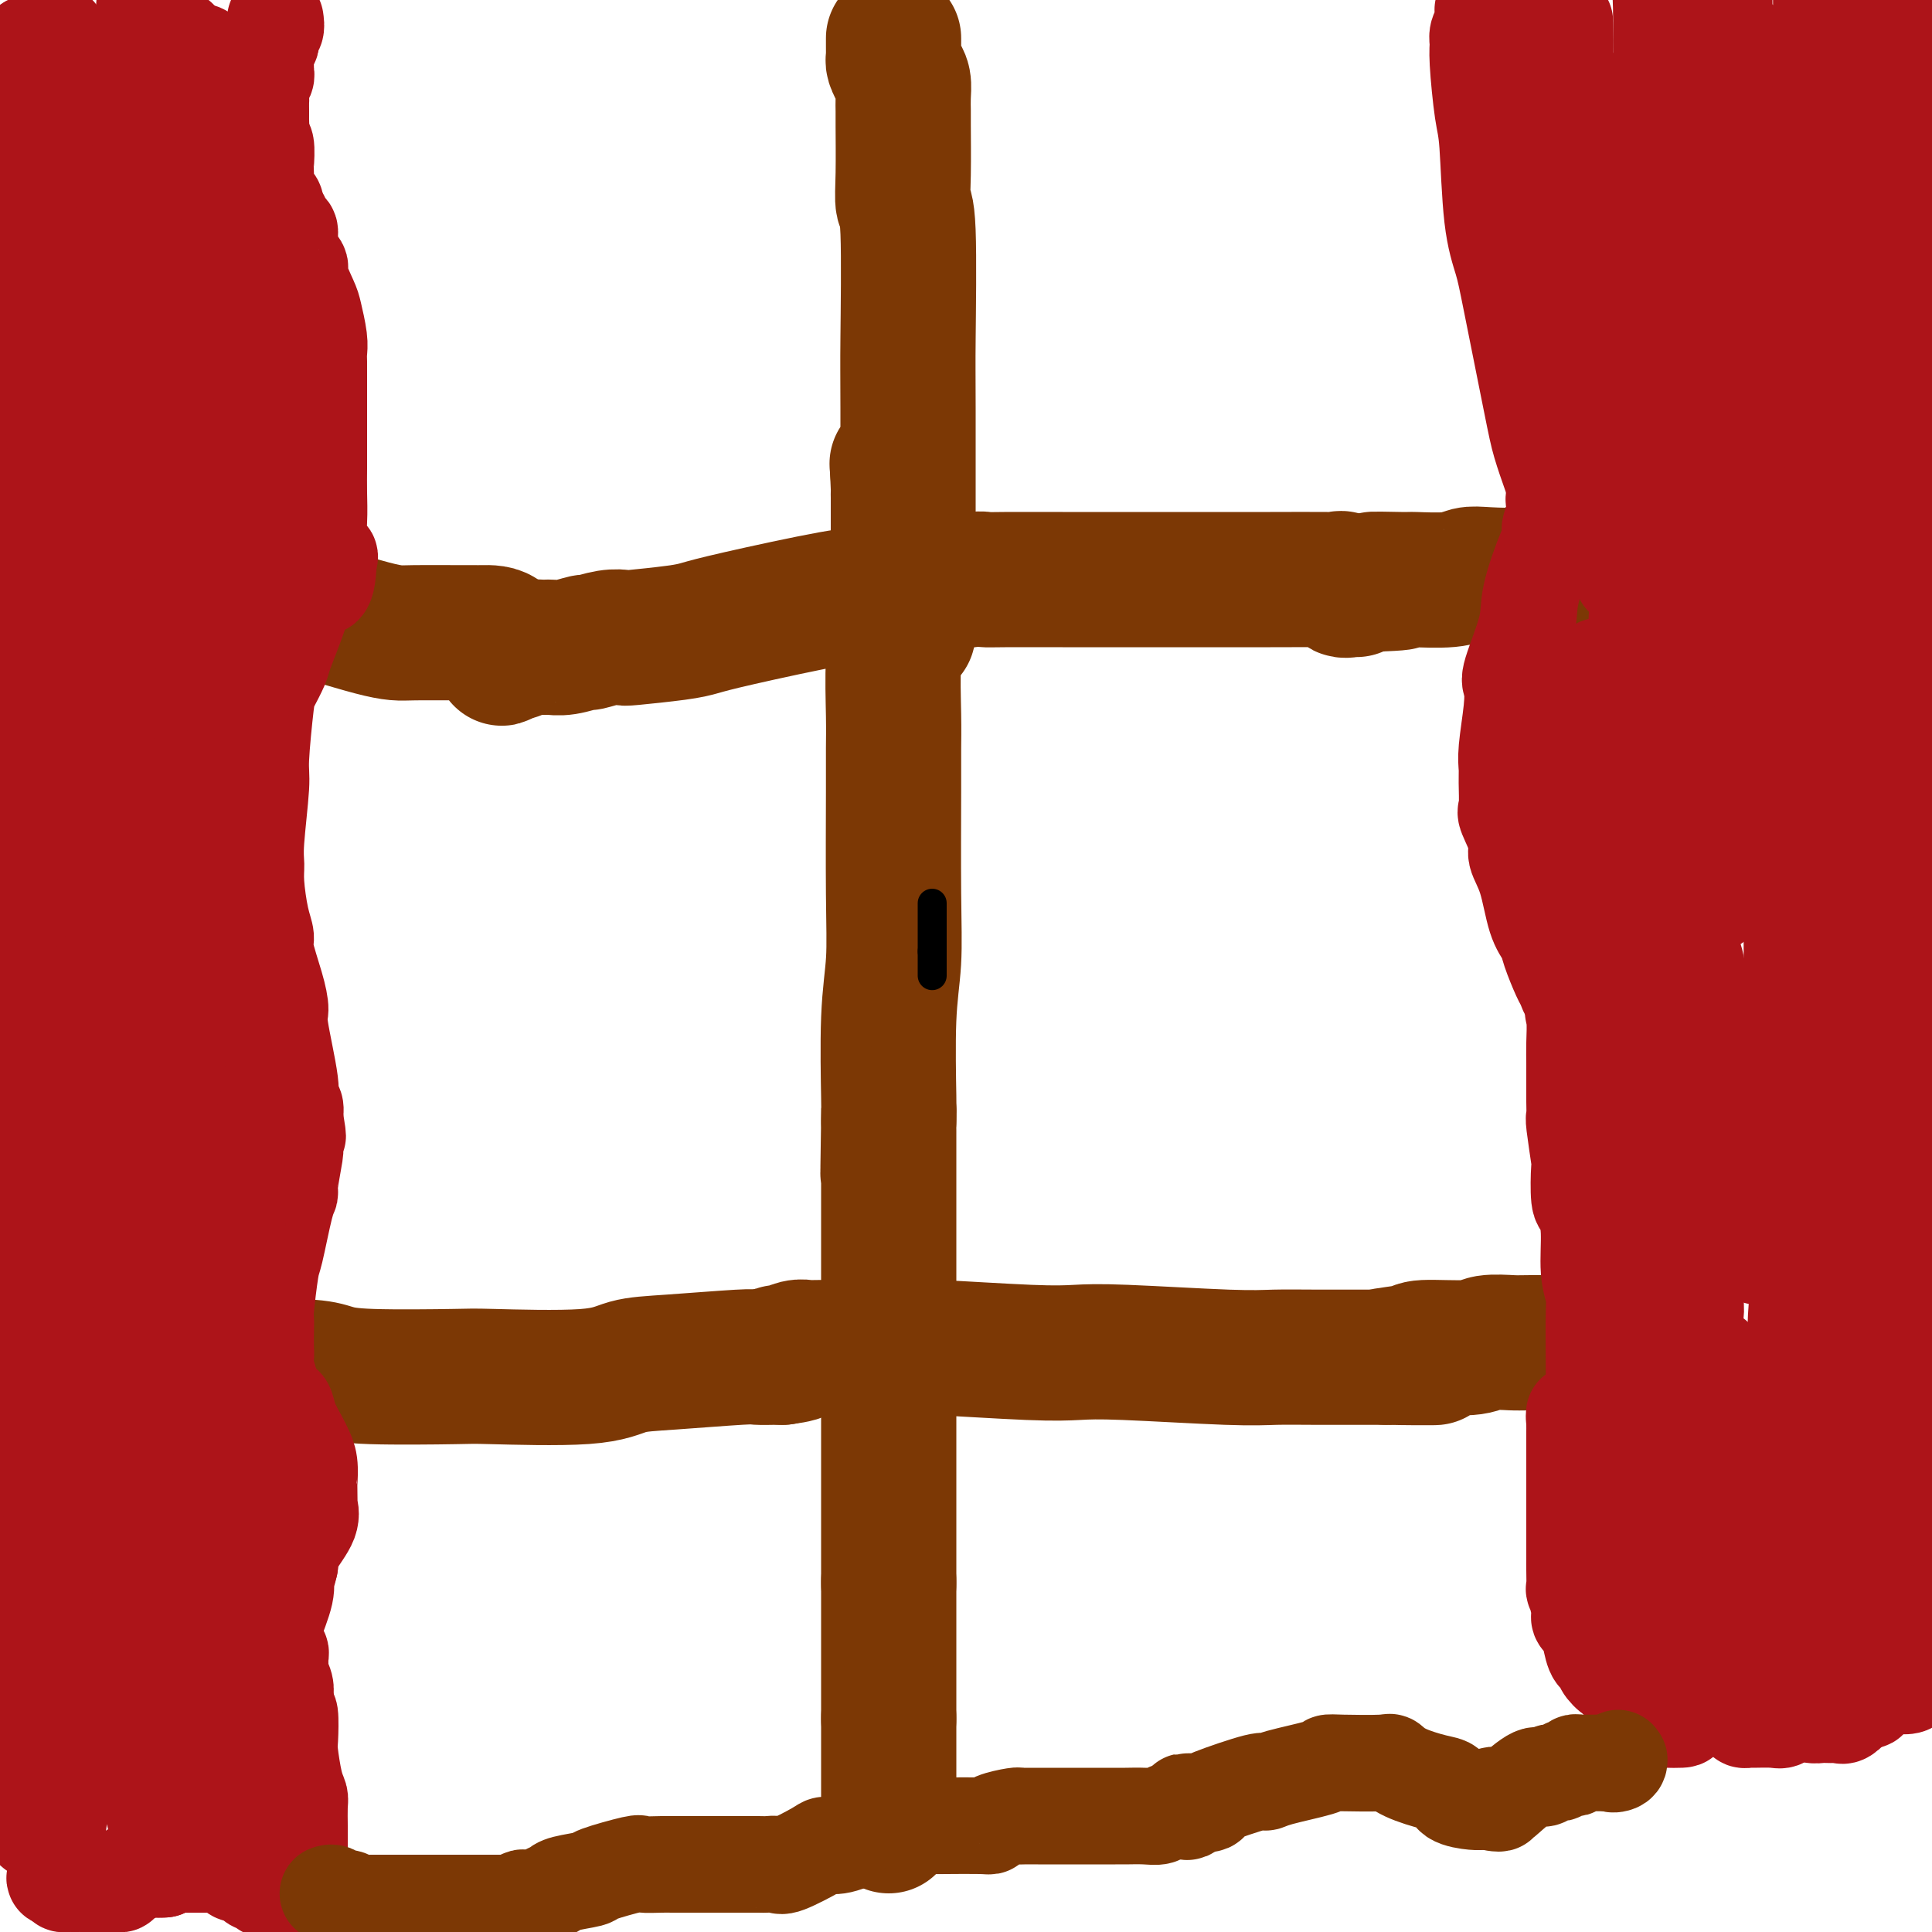 <svg viewBox='0 0 400 400' version='1.1' xmlns='http://www.w3.org/2000/svg' xmlns:xlink='http://www.w3.org/1999/xlink'><g fill='none' stroke='#7C3805' stroke-width='28' stroke-linecap='round' stroke-linejoin='round'><path d='M185,8c0.000,-0.089 0.000,-0.178 0,0c-0.000,0.178 -0.001,0.624 0,1c0.001,0.376 0.003,0.681 0,1c-0.003,0.319 -0.011,0.651 0,1c0.011,0.349 0.041,0.715 0,1c-0.041,0.285 -0.155,0.490 0,1c0.155,0.510 0.577,1.327 1,2c0.423,0.673 0.846,1.203 1,2c0.154,0.797 0.040,1.860 0,3c-0.040,1.140 -0.007,2.356 0,3c0.007,0.644 -0.012,0.715 0,3c0.012,2.285 0.056,6.785 0,10c-0.056,3.215 -0.211,5.144 0,6c0.211,0.856 0.789,0.640 1,6c0.211,5.360 0.056,16.295 0,22c-0.056,5.705 -0.013,6.180 0,15c0.013,8.820 -0.004,25.984 0,34c0.004,8.016 0.029,6.883 0,8c-0.029,1.117 -0.111,4.485 0,4c0.111,-0.485 0.414,-4.823 0,-12c-0.414,-7.177 -1.547,-17.193 -2,-21c-0.453,-3.807 -0.227,-1.403 0,1'/><path d='M186,99c-0.309,-4.553 -0.083,0.066 0,2c0.083,1.934 0.022,1.184 0,1c-0.022,-0.184 -0.006,0.198 0,1c0.006,0.802 0.002,2.026 0,3c-0.002,0.974 -0.001,1.700 0,2c0.001,0.300 0.001,0.176 0,2c-0.001,1.824 -0.004,5.598 0,7c0.004,1.402 0.015,0.432 0,2c-0.015,1.568 -0.057,5.675 0,8c0.057,2.325 0.211,2.870 0,4c-0.211,1.130 -0.789,2.846 -1,6c-0.211,3.154 -0.056,7.747 0,11c0.056,3.253 0.011,5.167 0,7c-0.011,1.833 0.011,3.585 0,9c-0.011,5.415 -0.056,14.492 0,21c0.056,6.508 0.211,10.446 0,14c-0.211,3.554 -0.789,6.724 -1,12c-0.211,5.276 -0.057,12.660 0,16c0.057,3.340 0.015,2.638 0,3c-0.015,0.362 -0.004,1.790 0,2c0.004,0.210 0.001,-0.797 0,-1c-0.001,-0.203 -0.001,0.399 0,1'/><path d='M184,232c-0.309,20.816 -0.083,6.356 0,1c0.083,-5.356 0.022,-1.609 0,0c-0.022,1.609 -0.006,1.079 0,1c0.006,-0.079 0.002,0.293 0,1c-0.002,0.707 -0.000,1.748 0,2c0.000,0.252 0.000,-0.286 0,0c-0.000,0.286 -0.000,1.397 0,2c0.000,0.603 0.000,0.698 0,2c-0.000,1.302 -0.000,3.811 0,6c0.000,2.189 0.000,4.059 0,5c-0.000,0.941 -0.000,0.952 0,4c0.000,3.048 0.000,9.132 0,13c-0.000,3.868 -0.000,5.519 0,7c0.000,1.481 0.000,2.790 0,7c-0.000,4.210 -0.000,11.320 0,16c0.000,4.680 0.000,6.931 0,9c-0.000,2.069 -0.000,3.958 0,7c0.000,3.042 0.000,7.238 0,9c-0.000,1.762 -0.000,1.090 0,1c0.000,-0.090 0.000,0.403 0,1c-0.000,0.597 -0.000,1.299 0,2'/><path d='M184,328c0.000,15.046 0.000,4.661 0,1c0.000,-3.661 0.000,-0.600 0,1c0.000,1.600 0.000,1.737 0,3c0.000,1.263 0.000,3.651 0,5c0.000,1.349 -0.000,1.659 0,2c0.000,0.341 0.000,0.714 0,2c0.000,1.286 0.000,3.484 0,5c0.000,1.516 0.000,2.349 0,3c0.000,0.651 0.000,1.119 0,2c0.000,0.881 0.000,2.174 0,3c0.000,0.826 0.000,1.184 0,1c0.000,-0.184 0.000,-0.910 0,-1c0.000,-0.090 0.000,0.455 0,1'/><path d='M184,356c0.000,4.310 0.000,1.083 0,0c0.000,-1.083 0.000,-0.024 0,1c0.000,1.024 0.000,2.011 0,3c0.000,0.989 0.000,1.980 0,3c0.000,1.020 -0.000,2.070 0,3c0.000,0.930 0.000,1.742 0,3c0.000,1.258 0.000,2.964 0,4c0.000,1.036 0.000,1.401 0,2c0.000,0.599 0.000,1.430 0,2c0.000,0.570 0.000,0.877 0,1c0.000,0.123 0.000,0.061 0,0'/><path d='M32,121c-0.122,-0.423 -0.244,-0.845 0,-1c0.244,-0.155 0.854,-0.042 1,0c0.146,0.042 -0.171,0.013 0,0c0.171,-0.013 0.830,-0.010 2,0c1.170,0.010 2.850,0.027 4,0c1.150,-0.027 1.769,-0.097 2,0c0.231,0.097 0.073,0.363 2,1c1.927,0.637 5.940,1.647 8,2c2.060,0.353 2.168,0.048 3,0c0.832,-0.048 2.390,0.159 5,1c2.610,0.841 6.273,2.316 8,3c1.727,0.684 1.519,0.575 3,1c1.481,0.425 4.652,1.382 7,2c2.348,0.618 3.872,0.898 5,1c1.128,0.102 1.858,0.027 4,0c2.142,-0.027 5.695,-0.006 8,0c2.305,0.006 3.364,-0.004 4,0c0.636,0.004 0.851,0.022 2,0c1.149,-0.022 3.232,-0.083 4,1c0.768,1.083 0.219,3.309 0,4c-0.219,0.691 -0.110,-0.155 0,-1'/><path d='M104,135c-0.049,0.463 -0.171,0.120 0,0c0.171,-0.120 0.634,-0.018 1,0c0.366,0.018 0.636,-0.048 1,0c0.364,0.048 0.823,0.210 1,0c0.177,-0.210 0.073,-0.792 1,-1c0.927,-0.208 2.886,-0.041 4,0c1.114,0.041 1.382,-0.045 2,0c0.618,0.045 1.585,0.222 3,0c1.415,-0.222 3.279,-0.843 4,-1c0.721,-0.157 0.300,0.151 1,0c0.700,-0.151 2.521,-0.761 4,-1c1.479,-0.239 2.615,-0.106 3,0c0.385,0.106 0.017,0.186 2,0c1.983,-0.186 6.317,-0.637 9,-1c2.683,-0.363 3.717,-0.637 5,-1c1.283,-0.363 2.817,-0.815 8,-2c5.183,-1.185 14.016,-3.102 19,-4c4.984,-0.898 6.119,-0.777 8,-1c1.881,-0.223 4.506,-0.791 6,-1c1.494,-0.209 1.855,-0.060 2,0c0.145,0.060 0.072,0.030 0,0'/><path d='M188,122c13.101,-1.946 3.853,-0.311 1,0c-2.853,0.311 0.691,-0.701 2,-1c1.309,-0.299 0.385,0.116 2,0c1.615,-0.116 5.770,-0.763 8,-1c2.230,-0.237 2.535,-0.063 3,0c0.465,0.063 1.090,0.017 4,0c2.910,-0.017 8.104,-0.005 12,0c3.896,0.005 6.495,0.001 8,0c1.505,-0.001 1.918,-0.000 6,0c4.082,0.000 11.835,0.001 16,0c4.165,-0.001 4.742,-0.002 6,0c1.258,0.002 3.197,0.008 7,0c3.803,-0.008 9.471,-0.031 12,0c2.529,0.031 1.921,0.114 2,0c0.079,-0.114 0.847,-0.426 1,0c0.153,0.426 -0.310,1.588 0,2c0.310,0.412 1.391,0.072 2,0c0.609,-0.072 0.745,0.122 1,0c0.255,-0.122 0.627,-0.561 1,-1'/><path d='M282,121c14.940,-0.382 5.291,-0.838 3,-1c-2.291,-0.162 2.778,-0.030 5,0c2.222,0.030 1.597,-0.044 3,0c1.403,0.044 4.833,0.204 7,0c2.167,-0.204 3.073,-0.773 4,-1c0.927,-0.227 1.877,-0.113 4,0c2.123,0.113 5.419,0.227 7,0c1.581,-0.227 1.446,-0.793 2,-1c0.554,-0.207 1.798,-0.056 3,0c1.202,0.056 2.364,0.015 3,0c0.636,-0.015 0.748,-0.004 1,0c0.252,0.004 0.645,0.001 1,0c0.355,-0.001 0.672,-0.000 1,0c0.328,0.000 0.666,0.000 1,0c0.334,-0.000 0.664,-0.000 1,0c0.336,0.000 0.678,0.000 1,0c0.322,-0.000 0.625,-0.000 1,0c0.375,0.000 0.821,0.000 1,0c0.179,-0.000 0.089,-0.000 0,0'/><path d='M41,283c0.490,0.000 0.979,0.000 1,0c0.021,-0.000 -0.427,-0.001 0,0c0.427,0.001 1.730,0.003 3,0c1.270,-0.003 2.508,-0.011 3,0c0.492,0.011 0.237,0.042 3,0c2.763,-0.042 8.542,-0.155 12,0c3.458,0.155 4.595,0.579 6,1c1.405,0.421 3.080,0.838 8,1c4.920,0.162 13.087,0.069 17,0c3.913,-0.069 3.574,-0.113 8,0c4.426,0.113 13.618,0.384 19,0c5.382,-0.384 6.955,-1.423 9,-2c2.045,-0.577 4.561,-0.690 9,-1c4.439,-0.310 10.800,-0.815 14,-1c3.200,-0.185 3.239,-0.050 4,0c0.761,0.050 2.243,0.013 3,0c0.757,-0.013 0.788,-0.004 1,0c0.212,0.004 0.606,0.002 1,0'/><path d='M162,281c6.384,-0.862 1.843,-1.015 0,-1c-1.843,0.015 -0.988,0.200 0,0c0.988,-0.200 2.109,-0.785 3,-1c0.891,-0.215 1.551,-0.058 2,0c0.449,0.058 0.687,0.019 3,0c2.313,-0.019 6.700,-0.019 10,0c3.300,0.019 5.512,0.057 7,0c1.488,-0.057 2.252,-0.208 7,0c4.748,0.208 13.481,0.774 19,1c5.519,0.226 7.823,0.113 10,0c2.177,-0.113 4.228,-0.226 10,0c5.772,0.226 15.265,0.793 21,1c5.735,0.207 7.711,0.056 10,0c2.289,-0.056 4.892,-0.015 9,0c4.108,0.015 9.721,0.004 12,0c2.279,-0.004 1.222,-0.001 1,0c-0.222,0.001 0.389,0.001 1,0'/><path d='M287,281c19.411,0.043 5.439,0.151 1,0c-4.439,-0.151 0.656,-0.562 3,-1c2.344,-0.438 1.936,-0.902 4,-1c2.064,-0.098 6.598,0.170 9,0c2.402,-0.170 2.672,-0.778 4,-1c1.328,-0.222 3.715,-0.060 5,0c1.285,0.060 1.467,0.016 4,0c2.533,-0.016 7.418,-0.004 10,0c2.582,0.004 2.860,0.000 5,0c2.140,-0.000 6.143,0.004 8,0c1.857,-0.004 1.569,-0.015 2,0c0.431,0.015 1.579,0.056 2,0c0.421,-0.056 0.113,-0.207 0,0c-0.113,0.207 -0.032,0.774 0,1c0.032,0.226 0.016,0.113 0,0'/></g>
<g fill='none' stroke='#AD1419' stroke-width='20' stroke-linecap='round' stroke-linejoin='round'><path d='M57,4c0.111,0.757 0.222,1.514 0,2c-0.222,0.486 -0.777,0.701 -1,1c-0.223,0.299 -0.112,0.682 0,1c0.112,0.318 0.227,0.571 0,1c-0.227,0.429 -0.797,1.035 -1,2c-0.203,0.965 -0.040,2.290 0,3c0.040,0.710 -0.042,0.805 0,1c0.042,0.195 0.207,0.490 0,1c-0.207,0.510 -0.788,1.236 -1,2c-0.212,0.764 -0.057,1.566 0,2c0.057,0.434 0.016,0.500 0,1c-0.016,0.500 -0.005,1.434 0,2c0.005,0.566 0.005,0.765 0,1c-0.005,0.235 -0.015,0.508 0,1c0.015,0.492 0.057,1.203 0,2c-0.057,0.797 -0.211,1.680 0,2c0.211,0.320 0.789,0.079 1,1c0.211,0.921 0.056,3.005 0,4c-0.056,0.995 -0.012,0.900 0,1c0.012,0.100 -0.007,0.393 0,1c0.007,0.607 0.041,1.527 0,2c-0.041,0.473 -0.155,0.498 0,1c0.155,0.502 0.580,1.481 1,2c0.420,0.519 0.834,0.577 1,1c0.166,0.423 0.083,1.212 0,2'/><path d='M57,44c0.649,4.129 0.770,1.453 1,1c0.230,-0.453 0.567,1.318 1,2c0.433,0.682 0.960,0.277 1,1c0.040,0.723 -0.407,2.575 0,4c0.407,1.425 1.668,2.422 2,3c0.332,0.578 -0.265,0.735 0,2c0.265,1.265 1.391,3.637 2,5c0.609,1.363 0.699,1.717 1,3c0.301,1.283 0.813,3.493 1,5c0.187,1.507 0.050,2.309 0,3c-0.050,0.691 -0.013,1.271 0,2c0.013,0.729 0.004,1.609 0,3c-0.004,1.391 -0.001,3.294 0,4c0.001,0.706 0.000,0.216 0,1c-0.000,0.784 -0.000,2.843 0,4c0.000,1.157 0.000,1.414 0,2c-0.000,0.586 -0.000,1.502 0,2c0.000,0.498 0.001,0.577 0,1c-0.001,0.423 -0.002,1.189 0,2c0.002,0.811 0.008,1.667 0,3c-0.008,1.333 -0.030,3.145 0,5c0.030,1.855 0.111,3.755 0,6c-0.111,2.245 -0.415,4.835 0,6c0.415,1.165 1.547,0.904 2,1c0.453,0.096 0.226,0.548 0,1'/><path d='M68,116c-0.235,8.006 -1.821,5.021 -3,5c-1.179,-0.021 -1.951,2.924 -3,6c-1.049,3.076 -2.376,6.284 -3,8c-0.624,1.716 -0.544,1.939 -1,3c-0.456,1.061 -1.446,2.959 -2,4c-0.554,1.041 -0.670,1.226 -1,4c-0.330,2.774 -0.874,8.136 -1,11c-0.126,2.864 0.165,3.231 0,6c-0.165,2.769 -0.786,7.939 -1,11c-0.214,3.061 -0.021,4.013 0,5c0.021,0.987 -0.132,2.009 0,4c0.132,1.991 0.547,4.950 1,7c0.453,2.050 0.942,3.192 1,4c0.058,0.808 -0.316,1.284 0,3c0.316,1.716 1.324,4.673 2,7c0.676,2.327 1.022,4.023 1,5c-0.022,0.977 -0.412,1.234 0,4c0.412,2.766 1.626,8.040 2,11c0.374,2.960 -0.092,3.605 0,4c0.092,0.395 0.740,0.542 1,1c0.260,0.458 0.130,1.229 0,2'/><path d='M61,231c1.236,7.654 0.327,2.790 0,1c-0.327,-1.790 -0.073,-0.505 0,1c0.073,1.505 -0.035,3.229 0,4c0.035,0.771 0.213,0.589 0,2c-0.213,1.411 -0.816,4.416 -1,6c-0.184,1.584 0.052,1.745 0,2c-0.052,0.255 -0.392,0.602 -1,3c-0.608,2.398 -1.483,6.848 -2,9c-0.517,2.152 -0.674,2.008 -1,4c-0.326,1.992 -0.819,6.120 -1,8c-0.181,1.880 -0.050,1.511 0,2c0.050,0.489 0.019,1.837 0,3c-0.019,1.163 -0.026,2.142 0,3c0.026,0.858 0.086,1.597 0,2c-0.086,0.403 -0.317,0.472 0,2c0.317,1.528 1.184,4.516 2,6c0.816,1.484 1.581,1.463 2,2c0.419,0.537 0.490,1.632 1,3c0.510,1.368 1.457,3.007 2,4c0.543,0.993 0.681,1.338 1,2c0.319,0.662 0.818,1.639 1,3c0.182,1.361 0.048,3.105 0,4c-0.048,0.895 -0.010,0.941 0,1c0.010,0.059 -0.008,0.133 0,1c0.008,0.867 0.041,2.528 0,3c-0.041,0.472 -0.155,-0.245 0,0c0.155,0.245 0.580,1.450 0,3c-0.580,1.550 -2.166,3.443 -3,5c-0.834,1.557 -0.917,2.779 -1,4'/><path d='M60,324c-0.878,3.838 -1.072,2.934 -1,3c0.072,0.066 0.412,1.104 0,3c-0.412,1.896 -1.576,4.652 -2,6c-0.424,1.348 -0.110,1.289 0,2c0.110,0.711 0.015,2.193 0,3c-0.015,0.807 0.048,0.937 0,1c-0.048,0.063 -0.209,0.057 0,0c0.209,-0.057 0.788,-0.165 1,0c0.212,0.165 0.056,0.603 0,1c-0.056,0.397 -0.011,0.753 0,1c0.011,0.247 -0.011,0.384 0,1c0.011,0.616 0.055,1.709 0,2c-0.055,0.291 -0.211,-0.221 0,0c0.211,0.221 0.788,1.175 1,2c0.212,0.825 0.061,1.521 0,2c-0.061,0.479 -0.030,0.739 0,1'/><path d='M59,352c0.533,2.877 0.864,2.070 1,3c0.136,0.930 0.075,3.598 0,5c-0.075,1.402 -0.164,1.538 0,3c0.164,1.462 0.580,4.250 1,6c0.420,1.750 0.845,2.461 1,3c0.155,0.539 0.042,0.905 0,2c-0.042,1.095 -0.011,2.921 0,4c0.011,1.079 0.003,1.413 0,2c-0.003,0.587 -0.001,1.427 0,2c0.001,0.573 0.000,0.878 0,1c-0.000,0.122 -0.000,0.061 0,0'/><path d='M58,392c0.081,-0.423 0.162,-0.846 0,-1c-0.162,-0.154 -0.566,-0.040 -1,0c-0.434,0.040 -0.899,0.007 -1,0c-0.101,-0.007 0.162,0.013 0,0c-0.162,-0.013 -0.751,-0.059 -1,0c-0.249,0.059 -0.160,0.222 0,0c0.160,-0.222 0.390,-0.829 0,-1c-0.390,-0.171 -1.400,0.095 -2,0c-0.600,-0.095 -0.791,-0.551 -1,-1c-0.209,-0.449 -0.436,-0.891 -1,-1c-0.564,-0.109 -1.464,0.114 -2,0c-0.536,-0.114 -0.707,-0.567 -1,-1c-0.293,-0.433 -0.707,-0.848 -1,-1c-0.293,-0.152 -0.463,-0.041 -1,0c-0.537,0.041 -1.439,0.011 -2,0c-0.561,-0.011 -0.780,-0.003 -1,0c-0.220,0.003 -0.441,0.001 -1,0c-0.559,-0.001 -1.454,0.000 -2,0c-0.546,-0.000 -0.741,-0.001 -1,0c-0.259,0.001 -0.580,0.003 -1,0c-0.420,-0.003 -0.937,-0.011 -1,0c-0.063,0.011 0.329,0.041 0,0c-0.329,-0.041 -1.380,-0.155 -2,0c-0.620,0.155 -0.810,0.577 -1,1'/><path d='M34,387c-2.207,0.154 -1.223,0.041 -1,0c0.223,-0.041 -0.315,-0.008 -1,0c-0.685,0.008 -1.516,-0.009 -2,0c-0.484,0.009 -0.622,0.045 -1,0c-0.378,-0.045 -0.995,-0.170 -1,0c-0.005,0.170 0.603,0.634 0,1c-0.603,0.366 -2.417,0.634 -3,1c-0.583,0.366 0.065,0.830 0,1c-0.065,0.170 -0.842,0.046 -1,0c-0.158,-0.046 0.305,-0.012 0,0c-0.305,0.012 -1.377,0.003 -2,0c-0.623,-0.003 -0.797,-0.001 -1,0c-0.203,0.001 -0.437,0.000 -1,0c-0.563,-0.000 -1.457,-0.000 -2,0c-0.543,0.000 -0.737,-0.000 -1,0c-0.263,0.000 -0.596,0.001 -1,0c-0.404,-0.001 -0.879,-0.003 -1,0c-0.121,0.003 0.112,0.011 0,0c-0.112,-0.011 -0.569,-0.041 -1,0c-0.431,0.041 -0.838,0.155 -1,0c-0.162,-0.155 -0.081,-0.577 0,-1'/><path d='M13,389c-3.265,0.131 -0.927,-0.542 0,-1c0.927,-0.458 0.445,-0.700 0,-1c-0.445,-0.300 -0.851,-0.659 -1,-1c-0.149,-0.341 -0.040,-0.664 0,-1c0.040,-0.336 0.011,-0.685 0,-1c-0.011,-0.315 -0.004,-0.595 0,-1c0.004,-0.405 0.004,-0.936 0,-1c-0.004,-0.064 -0.011,0.337 0,0c0.011,-0.337 0.040,-1.413 0,-2c-0.040,-0.587 -0.151,-0.686 0,-2c0.151,-1.314 0.562,-3.843 1,-5c0.438,-1.157 0.902,-0.943 1,-1c0.098,-0.057 -0.170,-0.386 0,-1c0.170,-0.614 0.776,-1.511 1,-2c0.224,-0.489 0.064,-0.568 0,-1c-0.064,-0.432 -0.032,-1.216 0,-2'/><path d='M15,366c0.362,-3.977 0.269,-2.420 0,-2c-0.269,0.420 -0.712,-0.297 -1,-1c-0.288,-0.703 -0.420,-1.391 -1,-2c-0.580,-0.609 -1.609,-1.140 -2,-2c-0.391,-0.860 -0.143,-2.048 0,-3c0.143,-0.952 0.182,-1.668 0,-2c-0.182,-0.332 -0.584,-0.282 -1,-1c-0.416,-0.718 -0.847,-2.206 -1,-3c-0.153,-0.794 -0.027,-0.893 0,-1c0.027,-0.107 -0.045,-0.221 0,-1c0.045,-0.779 0.208,-2.221 0,-3c-0.208,-0.779 -0.788,-0.894 -1,-1c-0.212,-0.106 -0.057,-0.203 0,-1c0.057,-0.797 0.015,-2.296 0,-3c-0.015,-0.704 -0.005,-0.614 0,-1c0.005,-0.386 0.003,-1.248 0,-2c-0.003,-0.752 -0.008,-1.392 0,-2c0.008,-0.608 0.029,-1.182 0,-2c-0.029,-0.818 -0.109,-1.878 0,-3c0.109,-1.122 0.406,-2.304 1,-3c0.594,-0.696 1.483,-0.906 2,-2c0.517,-1.094 0.660,-3.070 1,-4c0.340,-0.930 0.876,-0.812 1,-1c0.124,-0.188 -0.163,-0.681 0,-1c0.163,-0.319 0.776,-0.464 1,-1c0.224,-0.536 0.060,-1.463 0,-2c-0.060,-0.537 -0.016,-0.683 0,-1c0.016,-0.317 0.005,-0.805 0,-2c-0.005,-1.195 -0.002,-3.098 0,-5'/><path d='M14,308c0.668,-5.621 -0.662,-3.675 -1,-3c-0.338,0.675 0.318,0.078 0,-3c-0.318,-3.078 -1.608,-8.637 -2,-12c-0.392,-3.363 0.114,-4.528 0,-8c-0.114,-3.472 -0.846,-9.250 -1,-12c-0.154,-2.750 0.272,-2.473 0,-3c-0.272,-0.527 -1.242,-1.860 -2,-4c-0.758,-2.140 -1.303,-5.088 -2,-7c-0.697,-1.912 -1.545,-2.788 -2,-4c-0.455,-1.212 -0.517,-2.761 -1,-5c-0.483,-2.239 -1.387,-5.167 -2,-7c-0.613,-1.833 -0.934,-2.570 -1,-3c-0.066,-0.430 0.124,-0.551 0,-2c-0.124,-1.449 -0.562,-4.224 -1,-7'/><path d='M-1,228c-1.704,-6.785 -0.463,-4.249 0,-4c0.463,0.249 0.149,-1.791 0,-4c-0.149,-2.209 -0.132,-4.588 0,-6c0.132,-1.412 0.379,-1.858 1,-3c0.621,-1.142 1.616,-2.980 2,-4c0.384,-1.020 0.158,-1.220 0,-1c-0.158,0.220 -0.249,0.861 0,0c0.249,-0.861 0.836,-3.224 1,-4c0.164,-0.776 -0.096,0.035 0,0c0.096,-0.035 0.548,-0.915 1,-2c0.452,-1.085 0.905,-2.374 1,-3c0.095,-0.626 -0.168,-0.589 0,-1c0.168,-0.411 0.767,-1.270 1,-2c0.233,-0.730 0.101,-1.330 0,-2c-0.101,-0.670 -0.171,-1.410 0,-2c0.171,-0.590 0.581,-1.031 1,-3c0.419,-1.969 0.845,-5.465 1,-8c0.155,-2.535 0.038,-4.110 0,-5c-0.038,-0.890 0.004,-1.096 0,-3c-0.004,-1.904 -0.054,-5.506 0,-7c0.054,-1.494 0.211,-0.882 0,-4c-0.211,-3.118 -0.788,-9.968 -1,-14c-0.212,-4.032 -0.057,-5.246 0,-7c0.057,-1.754 0.015,-4.049 0,-6c-0.015,-1.951 -0.004,-3.557 0,-5c0.004,-1.443 0.002,-2.721 0,-4'/><path d='M7,124c-0.107,-9.627 0.125,-6.195 0,-7c-0.125,-0.805 -0.608,-5.848 -1,-10c-0.392,-4.152 -0.694,-7.412 -1,-10c-0.306,-2.588 -0.615,-4.503 -1,-9c-0.385,-4.497 -0.846,-11.575 -1,-15c-0.154,-3.425 -0.000,-3.198 0,-7c0.000,-3.802 -0.153,-11.634 0,-16c0.153,-4.366 0.613,-5.267 1,-6c0.387,-0.733 0.700,-1.299 1,-3c0.300,-1.701 0.588,-4.536 1,-6c0.412,-1.464 0.948,-1.558 1,-2c0.052,-0.442 -0.378,-1.232 0,-2c0.378,-0.768 1.565,-1.515 2,-2c0.435,-0.485 0.116,-0.709 0,-1c-0.116,-0.291 -0.031,-0.649 0,-1c0.031,-0.351 0.009,-0.696 0,-1c-0.009,-0.304 -0.003,-0.568 0,-1c0.003,-0.432 0.004,-1.033 0,-2c-0.004,-0.967 -0.011,-2.300 0,-3c0.011,-0.700 0.041,-0.765 0,-1c-0.041,-0.235 -0.155,-0.638 0,-1c0.155,-0.362 0.577,-0.681 1,-1'/><path d='M10,17c1.305,-5.450 1.068,-2.573 1,-2c-0.068,0.573 0.034,-1.156 0,-2c-0.034,-0.844 -0.205,-0.804 0,-1c0.205,-0.196 0.787,-0.630 1,-1c0.213,-0.370 0.057,-0.678 0,-1c-0.057,-0.322 -0.015,-0.658 0,-1c0.015,-0.342 0.004,-0.691 0,-1c-0.004,-0.309 -0.001,-0.577 0,-1c0.001,-0.423 0.000,-1.002 0,-1c-0.000,0.002 -0.000,0.586 0,1c0.000,0.414 0.000,0.659 0,1c-0.000,0.341 -0.000,0.778 0,1c0.000,0.222 0.000,0.230 0,1c-0.000,0.770 -0.000,2.302 0,3c0.000,0.698 0.000,0.562 0,2c-0.000,1.438 -0.000,4.451 0,6c0.000,1.549 0.000,1.634 0,2c-0.000,0.366 -0.000,1.015 0,2c0.000,0.985 0.000,2.308 0,3c-0.000,0.692 -0.000,0.752 0,2c0.000,1.248 0.000,3.682 0,5c-0.000,1.318 -0.000,1.519 0,2c0.000,0.481 0.000,1.240 0,2'/><path d='M12,39c0.222,6.798 0.778,7.795 1,9c0.222,1.205 0.112,2.620 0,4c-0.112,1.380 -0.226,2.725 0,5c0.226,2.275 0.791,5.479 1,7c0.209,1.521 0.063,1.360 0,2c-0.063,0.640 -0.044,2.083 0,4c0.044,1.917 0.113,4.309 0,6c-0.113,1.691 -0.409,2.680 -1,5c-0.591,2.320 -1.479,5.970 -2,8c-0.521,2.030 -0.675,2.441 -1,3c-0.325,0.559 -0.820,1.267 -1,2c-0.180,0.733 -0.045,1.490 0,2c0.045,0.510 0.001,0.773 0,1c-0.001,0.227 0.041,0.419 0,2c-0.041,1.581 -0.166,4.551 0,6c0.166,1.449 0.621,1.377 1,2c0.379,0.623 0.681,1.941 1,4c0.319,2.059 0.653,4.858 1,7c0.347,2.142 0.706,3.626 1,5c0.294,1.374 0.522,2.636 1,6c0.478,3.364 1.206,8.829 2,12c0.794,3.171 1.656,4.049 2,5c0.344,0.951 0.172,1.976 0,3'/><path d='M18,149c1.449,7.026 0.571,2.591 0,2c-0.571,-0.591 -0.836,2.661 -1,4c-0.164,1.339 -0.226,0.765 -1,7c-0.774,6.235 -2.260,19.279 -3,26c-0.740,6.721 -0.735,7.118 -1,8c-0.265,0.882 -0.800,2.249 -1,6c-0.200,3.751 -0.064,9.887 0,13c0.064,3.113 0.055,3.204 0,4c-0.055,0.796 -0.155,2.296 0,5c0.155,2.704 0.564,6.612 1,9c0.436,2.388 0.900,3.255 1,4c0.100,0.745 -0.165,1.366 0,3c0.165,1.634 0.761,4.279 1,6c0.239,1.721 0.122,2.516 0,3c-0.122,0.484 -0.250,0.656 0,2c0.250,1.344 0.876,3.861 1,5c0.124,1.139 -0.256,0.902 0,3c0.256,2.098 1.147,6.531 2,9c0.853,2.469 1.668,2.972 2,4c0.332,1.028 0.181,2.579 1,5c0.819,2.421 2.608,5.711 4,8c1.392,2.289 2.387,3.579 3,5c0.613,1.421 0.844,2.975 2,4c1.156,1.025 3.238,1.522 4,2c0.762,0.478 0.205,0.936 0,0c-0.205,-0.936 -0.059,-3.268 0,-4c0.059,-0.732 0.029,0.134 0,1'/><path d='M33,293c0.000,-0.127 0.000,1.056 0,2c-0.000,0.944 -0.000,1.650 0,3c0.000,1.350 0.000,3.345 0,5c-0.000,1.655 -0.000,2.971 0,4c0.000,1.029 0.000,1.770 0,4c-0.000,2.230 -0.000,5.950 0,8c0.000,2.050 0.000,2.432 0,3c-0.000,0.568 -0.000,1.323 0,3c0.000,1.677 0.000,4.275 0,6c-0.000,1.725 -0.000,2.577 0,3c0.000,0.423 0.000,0.418 0,1c-0.000,0.582 -0.000,1.753 0,2c0.000,0.247 0.000,-0.429 0,-1c-0.000,-0.571 -0.001,-1.037 0,-1c0.001,0.037 0.003,0.575 0,-1c-0.003,-1.575 -0.011,-5.265 0,-8c0.011,-2.735 0.039,-4.516 0,-6c-0.039,-1.484 -0.147,-2.672 0,-8c0.147,-5.328 0.547,-14.798 1,-21c0.453,-6.202 0.959,-9.137 1,-12c0.041,-2.863 -0.381,-5.656 0,-11c0.381,-5.344 1.566,-13.240 2,-18c0.434,-4.760 0.116,-6.383 0,-8c-0.116,-1.617 -0.031,-3.227 0,-6c0.031,-2.773 0.008,-6.708 0,-8c-0.008,-1.292 -0.002,0.059 0,1c0.002,0.941 0.001,1.470 0,2'/><path d='M37,231c0.226,1.203 0.793,2.710 1,4c0.207,1.290 0.056,2.361 0,6c-0.056,3.639 -0.016,9.845 0,14c0.016,4.155 0.007,6.258 0,8c-0.007,1.742 -0.013,3.122 0,7c0.013,3.878 0.046,10.253 0,13c-0.046,2.747 -0.170,1.865 0,5c0.170,3.135 0.634,10.288 1,15c0.366,4.712 0.634,6.983 1,9c0.366,2.017 0.830,3.781 1,5c0.170,1.219 0.046,1.892 0,3c-0.046,1.108 -0.013,2.651 0,3c0.013,0.349 0.004,-0.497 0,-1c-0.004,-0.503 -0.005,-0.664 0,-2c0.005,-1.336 0.017,-3.847 0,-5c-0.017,-1.153 -0.061,-0.950 0,-3c0.061,-2.050 0.227,-6.354 0,-9c-0.227,-2.646 -0.848,-3.633 -1,-4c-0.152,-0.367 0.167,-0.114 0,-2c-0.167,-1.886 -0.818,-5.911 -1,-9c-0.182,-3.089 0.105,-5.240 0,-7c-0.105,-1.760 -0.603,-3.128 -1,-8c-0.397,-4.872 -0.695,-13.248 -1,-18c-0.305,-4.752 -0.618,-5.881 -1,-10c-0.382,-4.119 -0.834,-11.228 -1,-15c-0.166,-3.772 -0.045,-4.208 0,-5c0.045,-0.792 0.013,-1.941 0,-3c-0.013,-1.059 -0.006,-2.030 0,-3'/><path d='M35,219c-0.928,-16.374 -0.248,-5.308 0,-1c0.248,4.308 0.064,1.857 0,1c-0.064,-0.857 -0.010,-0.119 0,1c0.010,1.119 -0.026,2.620 0,4c0.026,1.380 0.112,2.639 0,4c-0.112,1.361 -0.422,2.825 0,7c0.422,4.175 1.577,11.062 2,15c0.423,3.938 0.113,4.928 0,6c-0.113,1.072 -0.030,2.227 0,3c0.030,0.773 0.008,1.165 0,1c-0.008,-0.165 -0.002,-0.888 0,-1c0.002,-0.112 0.000,0.387 0,-1c-0.000,-1.387 0.000,-4.659 0,-7c-0.000,-2.341 -0.002,-3.751 0,-5c0.002,-1.249 0.008,-2.338 0,-4c-0.008,-1.662 -0.031,-3.897 0,-5c0.031,-1.103 0.116,-1.073 0,-1c-0.116,0.073 -0.434,0.191 0,1c0.434,0.809 1.619,2.311 2,3c0.381,0.689 -0.042,0.566 0,1c0.042,0.434 0.550,1.424 1,2c0.450,0.576 0.843,0.736 1,1c0.157,0.264 0.079,0.632 0,1'/><path d='M41,245c0.619,1.269 0.166,0.442 0,-1c-0.166,-1.442 -0.046,-3.498 0,-5c0.046,-1.502 0.016,-2.448 0,-3c-0.016,-0.552 -0.018,-0.709 0,-3c0.018,-2.291 0.058,-6.714 0,-9c-0.058,-2.286 -0.212,-2.433 0,-3c0.212,-0.567 0.792,-1.553 1,-2c0.208,-0.447 0.045,-0.356 0,0c-0.045,0.356 0.029,0.978 0,2c-0.029,1.022 -0.162,2.445 0,4c0.162,1.555 0.618,3.241 1,5c0.382,1.759 0.691,3.591 1,5c0.309,1.409 0.619,2.397 1,5c0.381,2.603 0.834,6.822 1,9c0.166,2.178 0.044,2.316 0,3c-0.044,0.684 -0.011,1.914 0,2c0.011,0.086 0.001,-0.970 0,-2c-0.001,-1.030 0.008,-2.032 0,-3c-0.008,-0.968 -0.033,-1.903 0,-5c0.033,-3.097 0.122,-8.356 0,-12c-0.122,-3.644 -0.456,-5.673 -1,-8c-0.544,-2.327 -1.298,-4.950 -2,-8c-0.702,-3.050 -1.351,-6.525 -2,-10'/><path d='M41,206c-1.239,-8.032 -1.838,-5.111 -2,-4c-0.162,1.111 0.111,0.413 0,0c-0.111,-0.413 -0.607,-0.539 -1,-1c-0.393,-0.461 -0.683,-1.255 -1,1c-0.317,2.255 -0.659,7.559 -1,11c-0.341,3.441 -0.680,5.019 -1,8c-0.320,2.981 -0.622,7.367 -1,10c-0.378,2.633 -0.833,3.514 -1,10c-0.167,6.486 -0.045,18.576 0,25c0.045,6.424 0.011,7.181 0,11c-0.011,3.819 -0.001,10.700 0,14c0.001,3.300 -0.006,3.020 0,3c0.006,-0.020 0.026,0.220 0,0c-0.026,-0.220 -0.097,-0.901 0,-2c0.097,-1.099 0.363,-2.615 0,-5c-0.363,-2.385 -1.355,-5.639 -2,-9c-0.645,-3.361 -0.943,-6.830 -1,-11c-0.057,-4.170 0.128,-9.041 0,-14c-0.128,-4.959 -0.570,-10.006 -1,-16c-0.430,-5.994 -0.848,-12.935 -1,-18c-0.152,-5.065 -0.037,-8.254 0,-16c0.037,-7.746 -0.004,-20.048 0,-27c0.004,-6.952 0.053,-8.554 0,-11c-0.053,-2.446 -0.206,-5.735 0,-10c0.206,-4.265 0.773,-9.506 1,-12c0.227,-2.494 0.113,-2.240 0,-3c-0.113,-0.760 -0.226,-2.534 0,1c0.226,3.534 0.792,12.374 1,21c0.208,8.626 0.060,17.036 0,25c-0.060,7.964 -0.030,15.482 0,23'/><path d='M30,210c0.215,14.360 0.254,15.259 0,19c-0.254,3.741 -0.800,10.323 -1,19c-0.200,8.677 -0.053,19.447 0,25c0.053,5.553 0.013,5.887 0,8c-0.013,2.113 0.003,6.004 0,7c-0.003,0.996 -0.025,-0.903 0,-2c0.025,-1.097 0.095,-1.392 0,-3c-0.095,-1.608 -0.356,-4.529 0,-8c0.356,-3.471 1.328,-7.492 2,-12c0.672,-4.508 1.043,-9.502 2,-17c0.957,-7.498 2.499,-17.499 3,-25c0.501,-7.501 -0.037,-12.501 1,-28c1.037,-15.499 3.651,-41.497 5,-57c1.349,-15.503 1.433,-20.510 2,-26c0.567,-5.490 1.617,-11.461 2,-16c0.383,-4.539 0.099,-7.645 0,-9c-0.099,-1.355 -0.013,-0.957 0,2c0.013,2.957 -0.048,8.475 0,14c0.048,5.525 0.205,11.058 0,16c-0.205,4.942 -0.773,9.295 -1,14c-0.227,4.705 -0.114,9.763 0,14c0.114,4.237 0.227,7.652 0,11c-0.227,3.348 -0.796,6.629 -1,9c-0.204,2.371 -0.044,3.833 0,7c0.044,3.167 -0.027,8.039 0,10c0.027,1.961 0.152,1.010 0,2c-0.152,0.990 -0.579,3.920 -1,5c-0.421,1.080 -0.834,0.308 -1,0c-0.166,-0.308 -0.083,-0.154 0,0'/><path d='M42,189c-0.626,15.475 -0.193,2.161 0,-3c0.193,-5.161 0.144,-2.171 0,-3c-0.144,-0.829 -0.382,-5.477 -1,-11c-0.618,-5.523 -1.616,-11.923 -2,-16c-0.384,-4.077 -0.156,-5.833 0,-8c0.156,-2.167 0.238,-4.745 0,-9c-0.238,-4.255 -0.796,-10.188 -1,-13c-0.204,-2.812 -0.055,-2.504 0,-3c0.055,-0.496 0.016,-1.797 0,-2c-0.016,-0.203 -0.008,0.692 0,1c0.008,0.308 0.017,0.028 0,-1c-0.017,-1.028 -0.060,-2.806 0,-5c0.060,-2.194 0.223,-4.806 0,-8c-0.223,-3.194 -0.833,-6.969 -1,-10c-0.167,-3.031 0.109,-5.316 0,-11c-0.109,-5.684 -0.603,-14.767 -1,-20c-0.397,-5.233 -0.699,-6.617 -1,-8'/><path d='M35,59c-1.083,-21.464 -0.290,-10.125 0,-7c0.290,3.125 0.078,-1.966 0,-4c-0.078,-2.034 -0.021,-1.011 0,0c0.021,1.011 0.005,2.010 0,4c-0.005,1.990 0.001,4.970 0,8c-0.001,3.030 -0.008,6.110 0,10c0.008,3.890 0.030,8.589 0,13c-0.030,4.411 -0.113,8.535 0,13c0.113,4.465 0.423,9.273 0,16c-0.423,6.727 -1.577,15.373 -2,20c-0.423,4.627 -0.114,5.234 0,6c0.114,0.766 0.033,1.692 0,3c-0.033,1.308 -0.016,2.998 0,3c0.016,0.002 0.033,-1.683 0,-5c-0.033,-3.317 -0.114,-8.264 0,-12c0.114,-3.736 0.423,-6.260 0,-13c-0.423,-6.740 -1.577,-17.695 -2,-25c-0.423,-7.305 -0.113,-10.958 0,-24c0.113,-13.042 0.030,-35.473 0,-47c-0.030,-11.527 -0.009,-12.151 0,-16c0.009,-3.849 0.004,-10.925 0,-18'/><path d='M30,0c0.089,-1.154 0.179,-2.308 0,0c-0.179,2.308 -0.626,8.077 -1,13c-0.374,4.923 -0.673,9.000 -1,13c-0.327,4.000 -0.680,7.924 -1,17c-0.320,9.076 -0.608,23.304 -1,30c-0.392,6.696 -0.890,5.861 -1,7c-0.110,1.139 0.167,4.252 0,6c-0.167,1.748 -0.776,2.130 -1,2c-0.224,-0.130 -0.061,-0.771 0,-1c0.061,-0.229 0.020,-0.046 0,-1c-0.020,-0.954 -0.018,-3.045 0,-5c0.018,-1.955 0.051,-3.775 0,-9c-0.051,-5.225 -0.185,-13.856 0,-19c0.185,-5.144 0.691,-6.800 1,-9c0.309,-2.200 0.423,-4.945 1,-9c0.577,-4.055 1.619,-9.419 2,-12c0.381,-2.581 0.102,-2.379 0,-2c-0.102,0.379 -0.027,0.936 0,3c0.027,2.064 0.007,5.637 0,9c-0.007,3.363 -0.002,6.516 0,11c0.002,4.484 0.001,10.299 0,16c-0.001,5.701 -0.000,11.288 0,22c0.000,10.712 0.000,26.547 0,34c-0.000,7.453 -0.000,6.522 0,7c0.000,0.478 0.000,2.365 0,4c-0.000,1.635 -0.000,3.017 0,2c0.000,-1.017 0.000,-4.433 0,-8c-0.000,-3.567 -0.000,-7.283 0,-11'/><path d='M28,110c0.438,-10.977 1.532,-29.921 2,-40c0.468,-10.079 0.312,-11.293 1,-19c0.688,-7.707 2.222,-21.908 3,-29c0.778,-7.092 0.799,-7.077 1,-8c0.201,-0.923 0.583,-2.784 1,-4c0.417,-1.216 0.871,-1.786 1,-2c0.129,-0.214 -0.067,-0.074 0,0c0.067,0.074 0.395,0.080 1,1c0.605,0.920 1.486,2.754 2,5c0.514,2.246 0.659,4.904 1,7c0.341,2.096 0.876,3.631 1,6c0.124,2.369 -0.163,5.571 0,8c0.163,2.429 0.776,4.086 1,8c0.224,3.914 0.060,10.086 0,13c-0.060,2.914 -0.016,2.569 0,3c0.016,0.431 0.004,1.637 0,2c-0.004,0.363 -0.001,-0.117 0,0c0.001,0.117 0.000,0.830 0,1c-0.000,0.170 -0.000,-0.204 0,-1c0.000,-0.796 0.000,-2.014 0,-3c-0.000,-0.986 -0.000,-1.741 0,-3c0.000,-1.259 0.000,-3.022 0,-4c-0.000,-0.978 -0.000,-1.171 0,-3c0.000,-1.829 0.000,-5.294 0,-7c-0.000,-1.706 -0.000,-1.652 0,-2c0.000,-0.348 0.000,-1.100 0,-1c-0.000,0.100 -0.000,1.050 0,2'/><path d='M43,40c0.017,-2.645 0.061,1.742 0,4c-0.061,2.258 -0.227,2.387 0,6c0.227,3.613 0.845,10.711 1,17c0.155,6.289 -0.155,11.770 0,16c0.155,4.230 0.774,7.208 1,9c0.226,1.792 0.060,2.397 0,3c-0.060,0.603 -0.015,1.205 0,1c0.015,-0.205 0.000,-1.215 0,-2c-0.000,-0.785 0.015,-1.344 0,-2c-0.015,-0.656 -0.060,-1.407 0,-2c0.060,-0.593 0.223,-1.027 0,-3c-0.223,-1.973 -0.833,-5.484 -1,-8c-0.167,-2.516 0.110,-4.038 0,-6c-0.110,-1.962 -0.607,-4.363 -1,-6c-0.393,-1.637 -0.684,-2.508 -1,-6c-0.316,-3.492 -0.659,-9.603 -1,-13c-0.341,-3.397 -0.680,-4.078 -1,-7c-0.320,-2.922 -0.621,-8.085 -1,-11c-0.379,-2.915 -0.834,-3.583 -1,-4c-0.166,-0.417 -0.042,-0.584 0,-1c0.042,-0.416 0.001,-1.081 0,-1c-0.001,0.081 0.038,0.906 0,2c-0.038,1.094 -0.154,2.455 0,4c0.154,1.545 0.577,3.272 1,5'/><path d='M39,35c0.830,4.985 2.404,12.948 3,17c0.596,4.052 0.212,4.192 1,16c0.788,11.808 2.748,35.283 4,50c1.252,14.717 1.798,20.675 2,27c0.202,6.325 0.061,13.015 0,29c-0.061,15.985 -0.041,41.263 0,57c0.041,15.737 0.102,21.933 0,29c-0.102,7.067 -0.367,15.004 -1,23c-0.633,7.996 -1.634,16.051 -2,20c-0.366,3.949 -0.098,3.790 0,4c0.098,0.210 0.026,0.787 0,-1c-0.026,-1.787 -0.007,-5.939 0,-7c0.007,-1.061 0.002,0.968 0,2c-0.002,1.032 -0.001,1.067 0,2c0.001,0.933 0.000,2.763 0,4c-0.000,1.237 -0.000,1.881 0,3c0.000,1.119 0.000,2.712 0,5c-0.000,2.288 -0.000,5.270 0,7c0.000,1.730 0.000,2.209 0,4c-0.000,1.791 -0.000,4.896 0,8'/><path d='M46,334c-0.464,30.222 -0.124,11.277 0,5c0.124,-6.277 0.033,0.115 0,3c-0.033,2.885 -0.009,2.264 0,3c0.009,0.736 0.002,2.830 0,4c-0.002,1.170 -0.001,1.415 0,2c0.001,0.585 0.000,1.510 0,2c-0.000,0.490 -0.000,0.544 0,1c0.000,0.456 0.000,1.313 0,2c-0.000,0.687 -0.000,1.204 0,2c0.000,0.796 0.000,1.873 0,3c-0.000,1.127 -0.000,2.305 0,3c0.000,0.695 0.000,0.907 0,2c-0.000,1.093 -0.000,3.066 0,4c0.000,0.934 0.000,0.828 0,1c-0.000,0.172 -0.000,0.620 0,1c0.000,0.380 0.000,0.690 0,1'/><path d='M46,373c0.048,6.040 0.167,1.641 0,0c-0.167,-1.641 -0.620,-0.524 -1,0c-0.380,0.524 -0.686,0.455 -1,0c-0.314,-0.455 -0.636,-1.296 -1,-2c-0.364,-0.704 -0.769,-1.272 -1,-2c-0.231,-0.728 -0.287,-1.615 -1,-3c-0.713,-1.385 -2.082,-3.266 -3,-5c-0.918,-1.734 -1.384,-3.321 -2,-5c-0.616,-1.679 -1.380,-3.449 -2,-5c-0.620,-1.551 -1.094,-2.881 -2,-5c-0.906,-2.119 -2.243,-5.025 -3,-6c-0.757,-0.975 -0.935,-0.018 -1,0c-0.065,0.018 -0.016,-0.901 0,-1c0.016,-0.099 -0.002,0.624 0,2c0.002,1.376 0.025,3.405 0,5c-0.025,1.595 -0.099,2.755 0,5c0.099,2.245 0.370,5.575 1,8c0.630,2.425 1.619,3.947 2,6c0.381,2.053 0.155,4.639 0,6c-0.155,1.361 -0.238,1.498 0,2c0.238,0.502 0.797,1.369 1,2c0.203,0.631 0.052,1.025 0,1c-0.052,-0.025 -0.004,-0.471 0,-1c0.004,-0.529 -0.038,-1.142 0,-2c0.038,-0.858 0.154,-1.959 0,-3c-0.154,-1.041 -0.577,-2.020 -1,-3'/><path d='M31,367c-0.255,-1.852 -0.394,-2.481 -1,-5c-0.606,-2.519 -1.679,-6.928 -2,-11c-0.321,-4.072 0.110,-7.806 0,-10c-0.110,-2.194 -0.762,-2.847 -1,-3c-0.238,-0.153 -0.064,0.194 0,0c0.064,-0.194 0.016,-0.928 0,-1c-0.016,-0.072 -0.001,0.520 0,1c0.001,0.480 -0.014,0.850 0,2c0.014,1.150 0.056,3.081 0,4c-0.056,0.919 -0.211,0.826 0,3c0.211,2.174 0.789,6.617 1,9c0.211,2.383 0.057,2.708 0,3c-0.057,0.292 -0.015,0.553 0,1c0.015,0.447 0.004,1.081 0,1c-0.004,-0.081 -0.001,-0.875 0,-1c0.001,-0.125 0.001,0.421 0,0c-0.001,-0.421 -0.002,-1.809 0,-3c0.002,-1.191 0.008,-2.185 0,-3c-0.008,-0.815 -0.030,-1.450 0,-3c0.030,-1.550 0.113,-4.016 0,-6c-0.113,-1.984 -0.423,-3.485 -1,-8c-0.577,-4.515 -1.423,-12.042 -2,-16c-0.577,-3.958 -0.887,-4.345 -1,-6c-0.113,-1.655 -0.030,-4.578 0,-7c0.030,-2.422 0.008,-4.344 0,-5c-0.008,-0.656 -0.002,-0.044 0,1c0.002,1.044 0.001,2.522 0,4'/><path d='M24,308c-0.000,2.825 -0.000,7.387 0,12c0.000,4.613 0.000,9.278 0,14c-0.000,4.722 -0.000,9.502 0,12c0.000,2.498 0.000,2.715 0,4c-0.000,1.285 -0.000,3.637 0,6c0.000,2.363 0.000,4.736 0,6c-0.000,1.264 -0.000,1.419 0,2c0.000,0.581 0.001,1.587 0,2c-0.001,0.413 -0.004,0.232 0,0c0.004,-0.232 0.016,-0.514 0,-1c-0.016,-0.486 -0.061,-1.174 0,-2c0.061,-0.826 0.228,-1.790 0,-3c-0.228,-1.210 -0.849,-2.666 -1,-4c-0.151,-1.334 0.170,-2.548 0,-4c-0.170,-1.452 -0.830,-3.143 -1,-4c-0.170,-0.857 0.151,-0.879 0,-2c-0.151,-1.121 -0.772,-3.341 -1,-4c-0.228,-0.659 -0.061,0.245 0,1c0.061,0.755 0.016,1.362 0,2c-0.016,0.638 -0.004,1.306 0,2c0.004,0.694 0.001,1.416 0,2c-0.001,0.584 -0.000,1.032 0,2c0.000,0.968 0.000,2.455 0,4c-0.000,1.545 -0.000,3.146 0,4c0.000,0.854 0.000,0.961 0,1c-0.000,0.039 -0.000,0.011 0,0c0.000,-0.011 0.000,-0.006 0,0'/><path d='M21,360c-0.058,1.982 -0.203,-2.062 0,-3c0.203,-0.938 0.754,1.229 1,-3c0.246,-4.229 0.189,-14.853 0,-19c-0.189,-4.147 -0.508,-1.815 0,-10c0.508,-8.185 1.842,-26.886 3,-38c1.158,-11.114 2.138,-14.640 3,-19c0.862,-4.360 1.604,-9.553 4,-23c2.396,-13.447 6.446,-35.149 9,-50c2.554,-14.851 3.613,-22.850 5,-30c1.387,-7.150 3.104,-13.452 5,-24c1.896,-10.548 3.972,-25.343 5,-32c1.028,-6.657 1.007,-5.177 1,-4c-0.007,1.177 -0.002,2.051 0,2c0.002,-0.051 0.001,-1.025 0,-2'/><path d='M57,105c4.949,-28.067 1.322,-7.235 0,0c-1.322,7.235 -0.341,0.874 0,-2c0.341,-2.874 0.040,-2.259 0,-2c-0.040,0.259 0.182,0.164 0,-1c-0.182,-1.164 -0.767,-3.397 -1,-5c-0.233,-1.603 -0.115,-2.576 0,-3c0.115,-0.424 0.227,-0.297 0,-1c-0.227,-0.703 -0.793,-2.234 -1,-3c-0.207,-0.766 -0.054,-0.768 0,-1c0.054,-0.232 0.011,-0.696 0,-1c-0.011,-0.304 0.011,-0.448 0,-1c-0.011,-0.552 -0.054,-1.510 0,-2c0.054,-0.490 0.207,-0.511 0,-1c-0.207,-0.489 -0.774,-1.445 -1,-2c-0.226,-0.555 -0.112,-0.709 0,-1c0.112,-0.291 0.224,-0.720 0,-1c-0.224,-0.280 -0.782,-0.412 -1,-1c-0.218,-0.588 -0.097,-1.631 0,-2c0.097,-0.369 0.169,-0.063 0,-1c-0.169,-0.937 -0.579,-3.116 -1,-4c-0.421,-0.884 -0.851,-0.473 -1,-1c-0.149,-0.527 -0.015,-1.991 0,-3c0.015,-1.009 -0.090,-1.563 0,-2c0.090,-0.437 0.374,-0.756 0,-3c-0.374,-2.244 -1.407,-6.414 -2,-9c-0.593,-2.586 -0.747,-3.590 -1,-5c-0.253,-1.410 -0.607,-3.226 -1,-7c-0.393,-3.774 -0.827,-9.507 -1,-12c-0.173,-2.493 -0.087,-1.747 0,-1'/><path d='M46,27c-1.715,-12.283 -0.502,-3.991 0,-1c0.502,2.991 0.292,0.682 0,-2c-0.292,-2.682 -0.666,-5.736 -1,-7c-0.334,-1.264 -0.629,-0.739 -1,-1c-0.371,-0.261 -0.819,-1.310 -1,-2c-0.181,-0.690 -0.094,-1.023 0,-1c0.094,0.023 0.194,0.401 0,0c-0.194,-0.401 -0.682,-1.582 -1,-2c-0.318,-0.418 -0.467,-0.074 -1,0c-0.533,0.074 -1.451,-0.124 -2,0c-0.549,0.124 -0.729,0.569 -1,1c-0.271,0.431 -0.631,0.847 -1,1c-0.369,0.153 -0.746,0.044 -1,0c-0.254,-0.044 -0.386,-0.023 -1,0c-0.614,0.023 -1.709,0.049 -2,0c-0.291,-0.049 0.222,-0.172 0,0c-0.222,0.172 -1.181,0.638 -2,1c-0.819,0.362 -1.500,0.620 -2,1c-0.500,0.380 -0.820,0.884 -1,1c-0.180,0.116 -0.219,-0.154 -1,0c-0.781,0.154 -2.303,0.731 -3,1c-0.697,0.269 -0.568,0.230 -1,0c-0.432,-0.230 -1.425,-0.649 -2,0c-0.575,0.649 -0.732,2.367 -1,3c-0.268,0.633 -0.648,0.181 -1,0c-0.352,-0.181 -0.676,-0.090 -1,0'/><path d='M18,20c-3.834,1.443 -1.420,0.549 -1,0c0.420,-0.549 -1.155,-0.753 -2,-1c-0.845,-0.247 -0.961,-0.538 -2,-2c-1.039,-1.462 -3.000,-4.095 -4,-5c-1.000,-0.905 -1.038,-0.082 -1,0c0.038,0.082 0.154,-0.579 0,-1c-0.154,-0.421 -0.577,-0.604 -1,-1c-0.423,-0.396 -0.845,-1.004 -1,-1c-0.155,0.004 -0.041,0.622 0,1c0.041,0.378 0.011,0.517 0,1c-0.011,0.483 -0.003,1.310 0,2c0.003,0.690 0.000,1.244 0,2c-0.000,0.756 0.001,1.716 0,3c-0.001,1.284 -0.004,2.894 0,4c0.004,1.106 0.017,1.709 0,6c-0.017,4.291 -0.063,12.271 0,16c0.063,3.729 0.236,3.206 1,9c0.764,5.794 2.119,17.905 3,26c0.881,8.095 1.287,12.175 2,18c0.713,5.825 1.733,13.395 3,19c1.267,5.605 2.782,9.245 4,22c1.218,12.755 2.141,34.625 3,46c0.859,11.375 1.654,12.255 2,16c0.346,3.745 0.242,10.356 0,13c-0.242,2.644 -0.621,1.322 -1,0'/><path d='M23,213c0.512,11.705 -0.207,3.467 -1,-2c-0.793,-5.467 -1.660,-8.164 -2,-9c-0.340,-0.836 -0.151,0.190 0,1c0.151,0.810 0.266,1.405 0,2c-0.266,0.595 -0.911,1.189 -1,2c-0.089,0.811 0.379,1.840 0,4c-0.379,2.160 -1.604,5.452 -2,8c-0.396,2.548 0.037,4.352 0,6c-0.037,1.648 -0.545,3.140 -1,6c-0.455,2.860 -0.858,7.088 -1,9c-0.142,1.912 -0.022,1.506 0,4c0.022,2.494 -0.054,7.886 0,11c0.054,3.114 0.239,3.950 0,6c-0.239,2.050 -0.901,5.313 -1,7c-0.099,1.687 0.366,1.799 0,6c-0.366,4.201 -1.562,12.491 -2,17c-0.438,4.509 -0.117,5.239 0,7c0.117,1.761 0.031,4.555 0,6c-0.031,1.445 -0.008,1.543 0,1c0.008,-0.543 0.002,-1.727 0,-2c-0.002,-0.273 -0.001,0.363 0,1'/><path d='M12,304c-1.463,16.258 -1.122,5.902 -1,2c0.122,-3.902 0.025,-1.351 0,1c-0.025,2.351 0.021,4.502 0,6c-0.021,1.498 -0.111,2.342 0,3c0.111,0.658 0.422,1.129 0,3c-0.422,1.871 -1.577,5.143 -2,7c-0.423,1.857 -0.113,2.298 0,3c0.113,0.702 0.030,1.666 0,3c-0.030,1.334 -0.008,3.040 0,4c0.008,0.960 0.002,1.174 0,2c-0.002,0.826 -0.001,2.263 0,3c0.001,0.737 0.000,0.775 0,1c-0.000,0.225 -0.000,0.637 0,1c0.000,0.363 0.000,0.675 0,1c-0.000,0.325 0.000,0.662 0,1c-0.000,0.338 -0.000,0.678 0,1c0.000,0.322 0.000,0.625 0,1c-0.000,0.375 -0.000,0.820 0,1c0.000,0.180 0.001,0.093 0,1c-0.001,0.907 -0.004,2.808 0,4c0.004,1.192 0.015,1.675 0,2c-0.015,0.325 -0.056,0.492 0,1c0.056,0.508 0.207,1.356 0,2c-0.207,0.644 -0.774,1.084 -1,2c-0.226,0.916 -0.113,2.307 0,3c0.113,0.693 0.226,0.689 0,1c-0.226,0.311 -0.793,0.937 -1,2c-0.207,1.063 -0.056,2.563 0,3c0.056,0.437 0.015,-0.190 0,0c-0.015,0.190 -0.004,1.197 0,2c0.004,0.803 0.002,1.401 0,2'/><path d='M7,373c-0.774,10.793 -0.207,3.274 0,1c0.207,-2.274 0.056,0.697 0,2c-0.056,1.303 -0.015,0.937 0,1c0.015,0.063 0.004,0.553 0,1c-0.004,0.447 -0.001,0.850 0,1c0.001,0.150 0.001,0.047 0,-1c-0.001,-1.047 -0.004,-3.038 0,-5c0.004,-1.962 0.015,-3.895 0,-6c-0.015,-2.105 -0.054,-4.382 0,-8c0.054,-3.618 0.202,-8.575 0,-12c-0.202,-3.425 -0.754,-5.317 -1,-11c-0.246,-5.683 -0.185,-15.157 -1,-21c-0.815,-5.843 -2.505,-8.054 -3,-10c-0.495,-1.946 0.204,-3.626 0,-7c-0.204,-3.374 -1.312,-8.440 -2,-11c-0.688,-2.560 -0.954,-2.612 -1,-3c-0.046,-0.388 0.130,-1.111 0,-2c-0.130,-0.889 -0.565,-1.945 -1,-3'/><path d='M-1,259c-0.088,-0.394 -0.175,-0.788 0,0c0.175,0.788 0.613,2.759 1,4c0.387,1.241 0.724,1.751 1,5c0.276,3.249 0.493,9.235 1,12c0.507,2.765 1.306,2.307 2,5c0.694,2.693 1.282,8.536 2,12c0.718,3.464 1.564,4.549 2,6c0.436,1.451 0.461,3.267 1,5c0.539,1.733 1.591,3.381 2,5c0.409,1.619 0.176,3.209 0,4c-0.176,0.791 -0.296,0.783 0,1c0.296,0.217 1.007,0.657 1,1c-0.007,0.343 -0.733,0.588 -1,0c-0.267,-0.588 -0.075,-2.008 0,-3c0.075,-0.992 0.034,-1.555 0,-2c-0.034,-0.445 -0.062,-0.771 0,-3c0.062,-2.229 0.214,-6.361 0,-9c-0.214,-2.639 -0.793,-3.783 -1,-5c-0.207,-1.217 -0.042,-2.506 0,-6c0.042,-3.494 -0.040,-9.194 0,-12c0.040,-2.806 0.203,-2.717 0,-4c-0.203,-1.283 -0.772,-3.938 -1,-5c-0.228,-1.062 -0.114,-0.531 0,0'/><path d='M307,2c0.008,0.327 0.017,0.654 0,1c-0.017,0.346 -0.058,0.712 0,1c0.058,0.288 0.215,0.500 0,1c-0.215,0.500 -0.800,1.289 -1,2c-0.200,0.711 -0.013,1.346 0,2c0.013,0.654 -0.148,1.328 0,4c0.148,2.672 0.604,7.341 1,10c0.396,2.659 0.733,3.309 1,7c0.267,3.691 0.466,10.424 1,15c0.534,4.576 1.404,6.993 2,9c0.596,2.007 0.920,3.602 2,9c1.080,5.398 2.916,14.598 4,20c1.084,5.402 1.414,7.005 2,9c0.586,1.995 1.427,4.383 2,6c0.573,1.617 0.878,2.462 1,3c0.122,0.538 0.061,0.769 0,1'/><path d='M322,102c2.015,9.214 0.554,3.749 0,2c-0.554,-1.749 -0.201,0.219 0,1c0.201,0.781 0.249,0.377 0,1c-0.249,0.623 -0.796,2.273 -1,3c-0.204,0.727 -0.066,0.531 0,1c0.066,0.469 0.059,1.604 0,2c-0.059,0.396 -0.170,0.054 -1,2c-0.830,1.946 -2.379,6.179 -3,9c-0.621,2.821 -0.314,4.229 -1,7c-0.686,2.771 -2.366,6.906 -3,9c-0.634,2.094 -0.223,2.147 0,3c0.223,0.853 0.256,2.506 0,5c-0.256,2.494 -0.803,5.831 -1,8c-0.197,2.169 -0.045,3.172 0,4c0.045,0.828 -0.018,1.480 0,3c0.018,1.520 0.116,3.908 0,5c-0.116,1.092 -0.446,0.890 0,2c0.446,1.110 1.668,3.533 2,5c0.332,1.467 -0.224,1.979 0,3c0.224,1.021 1.230,2.550 2,5c0.770,2.450 1.306,5.821 2,8c0.694,2.179 1.548,3.166 2,4c0.452,0.834 0.503,1.514 1,3c0.497,1.486 1.440,3.777 2,5c0.560,1.223 0.738,1.379 1,2c0.262,0.621 0.609,1.706 1,2c0.391,0.294 0.826,-0.202 1,0c0.174,0.202 0.087,1.101 0,2'/><path d='M326,208c2.166,6.800 0.580,3.302 0,2c-0.580,-1.302 -0.155,-0.406 0,1c0.155,1.406 0.042,3.324 0,5c-0.042,1.676 -0.011,3.112 0,4c0.011,0.888 0.002,1.230 0,2c-0.002,0.770 0.003,1.970 0,3c-0.003,1.030 -0.015,1.892 0,3c0.015,1.108 0.056,2.462 0,3c-0.056,0.538 -0.208,0.260 0,2c0.208,1.740 0.778,5.497 1,7c0.222,1.503 0.097,0.750 0,2c-0.097,1.250 -0.166,4.502 0,6c0.166,1.498 0.566,1.243 1,2c0.434,0.757 0.901,2.525 1,5c0.099,2.475 -0.172,5.658 0,8c0.172,2.342 0.786,3.844 1,5c0.214,1.156 0.029,1.965 0,6c-0.029,4.035 0.097,11.297 0,15c-0.097,3.703 -0.418,3.848 -1,5c-0.582,1.152 -1.426,3.310 -2,3c-0.574,-0.310 -0.878,-3.089 -1,-4c-0.122,-0.911 -0.061,0.044 0,1'/><path d='M326,294c-0.155,-0.509 -0.041,-0.280 0,0c0.041,0.280 0.011,0.611 0,1c-0.011,0.389 -0.003,0.837 0,1c0.003,0.163 0.001,0.042 0,1c-0.001,0.958 -0.000,2.995 0,4c0.000,1.005 0.000,0.977 0,1c-0.000,0.023 -0.000,0.097 0,1c0.000,0.903 0.000,2.636 0,4c-0.000,1.364 -0.000,2.361 0,3c0.000,0.639 0.000,0.920 0,2c-0.000,1.080 -0.000,2.958 0,4c0.000,1.042 0.000,1.248 0,2c-0.000,0.752 -0.001,2.051 0,3c0.001,0.949 0.004,1.550 0,2c-0.004,0.450 -0.016,0.751 0,2c0.016,1.249 0.060,3.448 0,4c-0.060,0.552 -0.223,-0.542 0,0c0.223,0.542 0.833,2.719 1,4c0.167,1.281 -0.109,1.664 0,2c0.109,0.336 0.602,0.625 1,1c0.398,0.375 0.699,0.836 1,2c0.301,1.164 0.601,3.032 1,4c0.399,0.968 0.898,1.038 1,1c0.102,-0.038 -0.192,-0.182 0,0c0.192,0.182 0.871,0.692 1,1c0.129,0.308 -0.291,0.415 0,1c0.291,0.585 1.293,1.648 2,2c0.707,0.352 1.117,-0.009 1,0c-0.117,0.009 -0.762,0.387 0,1c0.762,0.613 2.932,1.461 4,2c1.068,0.539 1.034,0.770 1,1'/><path d='M340,351c1.673,1.453 0.854,0.585 1,1c0.146,0.415 1.255,2.113 2,3c0.745,0.887 1.124,0.963 2,1c0.876,0.037 2.248,0.034 3,0c0.752,-0.034 0.884,-0.100 1,-2c0.116,-1.900 0.216,-5.633 1,-7c0.784,-1.367 2.252,-0.366 3,0c0.748,0.366 0.777,0.098 1,0c0.223,-0.098 0.640,-0.026 1,0c0.360,0.026 0.663,0.007 1,0c0.337,-0.007 0.709,-0.003 1,0c0.291,0.003 0.501,0.006 1,0c0.499,-0.006 1.289,-0.022 2,0c0.711,0.022 1.345,0.083 2,0c0.655,-0.083 1.330,-0.309 2,0c0.670,0.309 1.335,1.155 2,2'/><path d='M366,349c2.609,0.467 1.132,0.636 1,1c-0.132,0.364 1.081,0.924 2,1c0.919,0.076 1.546,-0.334 2,0c0.454,0.334 0.737,1.410 1,2c0.263,0.590 0.508,0.694 1,1c0.492,0.306 1.231,0.814 2,1c0.769,0.186 1.567,0.052 2,0c0.433,-0.052 0.502,-0.021 1,0c0.498,0.021 1.426,0.031 2,0c0.574,-0.031 0.794,-0.102 1,0c0.206,0.102 0.399,0.378 1,0c0.601,-0.378 1.611,-1.411 2,-2c0.389,-0.589 0.156,-0.736 0,-1c-0.156,-0.264 -0.234,-0.647 0,-1c0.234,-0.353 0.781,-0.678 1,-1c0.219,-0.322 0.111,-0.641 0,-1c-0.111,-0.359 -0.226,-0.758 0,-1c0.226,-0.242 0.793,-0.326 1,-1c0.207,-0.674 0.056,-1.939 0,-3c-0.056,-1.061 -0.015,-1.918 0,-3c0.015,-1.082 0.004,-2.391 0,-3c-0.004,-0.609 -0.000,-0.520 0,-1c0.000,-0.480 -0.003,-1.530 0,-2c0.003,-0.470 0.011,-0.362 0,-1c-0.011,-0.638 -0.040,-2.023 0,-3c0.040,-0.977 0.149,-1.546 0,-2c-0.149,-0.454 -0.555,-0.792 -1,-1c-0.445,-0.208 -0.927,-0.287 -1,-1c-0.073,-0.713 0.265,-2.061 0,-3c-0.265,-0.939 -1.132,-1.470 -2,-2'/><path d='M382,322c-1.067,-1.877 -1.735,-2.070 -2,-3c-0.265,-0.930 -0.127,-2.596 0,-3c0.127,-0.404 0.244,0.454 0,0c-0.244,-0.454 -0.850,-2.219 -1,-3c-0.150,-0.781 0.154,-0.577 0,-1c-0.154,-0.423 -0.766,-1.472 -1,-2c-0.234,-0.528 -0.091,-0.534 0,-1c0.091,-0.466 0.129,-1.392 0,-2c-0.129,-0.608 -0.425,-0.898 0,-2c0.425,-1.102 1.572,-3.015 2,-5c0.428,-1.985 0.139,-4.040 0,-5c-0.139,-0.960 -0.127,-0.823 0,-3c0.127,-2.177 0.369,-6.667 1,-11c0.631,-4.333 1.650,-8.509 2,-11c0.350,-2.491 0.032,-3.297 1,-8c0.968,-4.703 3.222,-13.305 4,-18c0.778,-4.695 0.079,-5.484 0,-7c-0.079,-1.516 0.460,-3.758 1,-6'/><path d='M389,231c2.167,-14.267 2.083,-11.934 2,-12c-0.083,-0.066 -0.166,-2.532 0,-6c0.166,-3.468 0.580,-7.940 1,-11c0.420,-3.060 0.845,-4.710 1,-6c0.155,-1.290 0.041,-2.220 0,-3c-0.041,-0.780 -0.010,-1.410 0,-3c0.010,-1.590 -0.002,-4.140 0,-6c0.002,-1.860 0.016,-3.031 0,-4c-0.016,-0.969 -0.062,-1.736 0,-4c0.062,-2.264 0.233,-6.026 0,-8c-0.233,-1.974 -0.872,-2.162 -1,-3c-0.128,-0.838 0.253,-2.328 0,-5c-0.253,-2.672 -1.140,-6.527 -2,-9c-0.860,-2.473 -1.695,-3.563 -2,-6c-0.305,-2.437 -0.082,-6.222 0,-8c0.082,-1.778 0.022,-1.549 0,-2c-0.022,-0.451 -0.006,-1.583 0,-3c0.006,-1.417 0.002,-3.119 0,-5c-0.002,-1.881 -0.001,-3.940 0,-6'/><path d='M388,121c0.000,-5.911 0.000,-8.687 0,-10c-0.000,-1.313 -0.000,-1.161 0,-3c0.000,-1.839 0.001,-5.667 0,-9c-0.001,-3.333 -0.004,-6.171 0,-8c0.004,-1.829 0.016,-2.649 0,-4c-0.016,-1.351 -0.059,-3.232 0,-4c0.059,-0.768 0.219,-0.424 0,-1c-0.219,-0.576 -0.818,-2.073 -1,-3c-0.182,-0.927 0.051,-1.284 0,-2c-0.051,-0.716 -0.387,-1.790 -1,-3c-0.613,-1.210 -1.502,-2.555 -2,-4c-0.498,-1.445 -0.605,-2.990 -1,-4c-0.395,-1.010 -1.079,-1.486 -2,-4c-0.921,-2.514 -2.079,-7.066 -3,-10c-0.921,-2.934 -1.606,-4.250 -2,-6c-0.394,-1.750 -0.498,-3.935 -1,-6c-0.502,-2.065 -1.402,-4.009 -2,-5c-0.598,-0.991 -0.893,-1.027 -1,-1c-0.107,0.027 -0.027,0.118 0,1c0.027,0.882 -0.000,2.553 0,4c0.000,1.447 0.027,2.668 0,5c-0.027,2.332 -0.109,5.775 0,8c0.109,2.225 0.407,3.233 1,9c0.593,5.767 1.480,16.294 2,22c0.520,5.706 0.672,6.593 1,8c0.328,1.407 0.830,3.336 1,5c0.170,1.664 0.007,3.063 0,4c-0.007,0.937 0.141,1.410 0,1c-0.141,-0.410 -0.570,-1.705 -1,-3'/><path d='M376,98c0.225,9.474 -0.713,1.657 -1,-2c-0.287,-3.657 0.078,-3.156 -1,-6c-1.078,-2.844 -3.599,-9.033 -6,-15c-2.401,-5.967 -4.682,-11.712 -6,-15c-1.318,-3.288 -1.673,-4.118 -2,-5c-0.327,-0.882 -0.625,-1.815 -1,-3c-0.375,-1.185 -0.826,-2.620 -1,-3c-0.174,-0.380 -0.072,0.296 0,1c0.072,0.704 0.114,1.436 0,2c-0.114,0.564 -0.384,0.961 0,5c0.384,4.039 1.423,11.722 2,16c0.577,4.278 0.690,5.152 1,7c0.310,1.848 0.815,4.671 1,7c0.185,2.329 0.050,4.165 0,5c-0.050,0.835 -0.016,0.669 0,1c0.016,0.331 0.013,1.160 0,1c-0.013,-0.160 -0.035,-1.310 0,-2c0.035,-0.690 0.125,-0.919 0,-2c-0.125,-1.081 -0.467,-3.013 -1,-5c-0.533,-1.987 -1.256,-4.030 -2,-6c-0.744,-1.970 -1.510,-3.867 -3,-9c-1.490,-5.133 -3.706,-13.504 -5,-18c-1.294,-4.496 -1.667,-5.119 -2,-6c-0.333,-0.881 -0.625,-2.020 -1,-3c-0.375,-0.980 -0.832,-1.802 -1,-2c-0.168,-0.198 -0.048,0.229 0,1c0.048,0.771 0.024,1.885 0,3'/><path d='M347,45c-2.085,-6.068 0.202,2.262 1,7c0.798,4.738 0.108,5.883 0,9c-0.108,3.117 0.367,8.206 1,11c0.633,2.794 1.423,3.294 3,12c1.577,8.706 3.940,25.618 5,34c1.060,8.382 0.817,8.233 1,9c0.183,0.767 0.794,2.449 1,4c0.206,1.551 0.008,2.970 0,4c-0.008,1.030 0.174,1.671 0,1c-0.174,-0.671 -0.705,-2.654 -1,-5c-0.295,-2.346 -0.356,-5.054 -1,-8c-0.644,-2.946 -1.871,-6.131 -3,-10c-1.129,-3.869 -2.159,-8.423 -3,-12c-0.841,-3.577 -1.494,-6.177 -3,-11c-1.506,-4.823 -3.864,-11.870 -5,-15c-1.136,-3.130 -1.049,-2.344 -1,-1c0.049,1.344 0.060,3.247 0,6c-0.060,2.753 -0.192,6.356 0,10c0.192,3.644 0.709,7.328 1,12c0.291,4.672 0.355,10.333 1,14c0.645,3.667 1.872,5.340 3,12c1.128,6.660 2.159,18.309 3,25c0.841,6.691 1.493,8.426 2,11c0.507,2.574 0.868,5.989 1,10c0.132,4.011 0.036,8.618 0,11c-0.036,2.382 -0.010,2.538 0,1c0.010,-1.538 0.005,-4.769 0,-8'/><path d='M353,178c-0.121,-2.863 -0.424,-6.520 -1,-10c-0.576,-3.480 -1.425,-6.785 -2,-10c-0.575,-3.215 -0.876,-6.342 -2,-12c-1.124,-5.658 -3.072,-13.848 -4,-19c-0.928,-5.152 -0.837,-7.267 -1,-9c-0.163,-1.733 -0.580,-3.082 -1,-4c-0.420,-0.918 -0.845,-1.403 -1,-2c-0.155,-0.597 -0.042,-1.307 0,-1c0.042,0.307 0.011,1.632 0,3c-0.011,1.368 -0.003,2.781 0,4c0.003,1.219 -0.000,2.246 0,6c0.000,3.754 0.004,10.235 0,14c-0.004,3.765 -0.015,4.812 0,8c0.015,3.188 0.057,8.515 0,11c-0.057,2.485 -0.211,2.127 0,2c0.211,-0.127 0.788,-0.022 1,0c0.212,0.022 0.059,-0.040 0,-1c-0.059,-0.960 -0.023,-2.818 0,-5c0.023,-2.182 0.034,-4.688 0,-7c-0.034,-2.312 -0.113,-4.429 0,-6c0.113,-1.571 0.419,-2.596 0,-5c-0.419,-2.404 -1.563,-6.188 -2,-8c-0.437,-1.812 -0.169,-1.651 0,-2c0.169,-0.349 0.238,-1.209 0,-1c-0.238,0.209 -0.782,1.488 -1,3c-0.218,1.512 -0.109,3.256 0,5'/><path d='M339,132c-0.155,2.200 -0.041,3.701 0,7c0.041,3.299 0.010,8.396 0,14c-0.010,5.604 0.002,11.716 0,14c-0.002,2.284 -0.016,0.739 0,0c0.016,-0.739 0.063,-0.674 0,-1c-0.063,-0.326 -0.238,-1.044 -1,-4c-0.762,-2.956 -2.113,-8.152 -3,-11c-0.887,-2.848 -1.310,-3.349 -2,-5c-0.690,-1.651 -1.649,-4.454 -2,-6c-0.351,-1.546 -0.096,-1.837 0,-2c0.096,-0.163 0.031,-0.199 0,1c-0.031,1.199 -0.029,3.635 0,6c0.029,2.365 0.085,4.661 0,7c-0.085,2.339 -0.310,4.721 0,10c0.310,5.279 1.155,13.454 2,18c0.845,4.546 1.690,5.464 2,7c0.310,1.536 0.085,3.689 0,5c-0.085,1.311 -0.028,1.779 0,1c0.028,-0.779 0.028,-2.807 0,-5c-0.028,-2.193 -0.085,-4.552 0,-7c0.085,-2.448 0.310,-4.985 0,-8c-0.310,-3.015 -1.155,-6.507 -2,-10'/><path d='M333,163c-0.476,-5.744 -0.665,-5.605 -1,-7c-0.335,-1.395 -0.817,-4.324 -1,-6c-0.183,-1.676 -0.069,-2.097 0,-2c0.069,0.097 0.092,0.714 0,1c-0.092,0.286 -0.300,0.241 0,4c0.300,3.759 1.108,11.321 2,17c0.892,5.679 1.868,9.476 3,14c1.132,4.524 2.418,9.775 5,18c2.582,8.225 6.458,19.423 9,26c2.542,6.577 3.750,8.531 5,11c1.250,2.469 2.540,5.452 4,9c1.460,3.548 3.088,7.660 4,10c0.912,2.340 1.108,2.907 1,1c-0.108,-1.907 -0.520,-6.287 -1,-10c-0.480,-3.713 -1.028,-6.758 -2,-10c-0.972,-3.242 -2.368,-6.680 -3,-9c-0.632,-2.320 -0.499,-3.520 -1,-7c-0.501,-3.480 -1.637,-9.238 -2,-12c-0.363,-2.762 0.046,-2.528 0,-3c-0.046,-0.472 -0.548,-1.651 -1,-2c-0.452,-0.349 -0.853,0.131 -1,0c-0.147,-0.131 -0.039,-0.874 0,0c0.039,0.874 0.011,3.364 0,6c-0.011,2.636 -0.003,5.418 0,7c0.003,1.582 0.001,1.964 0,7c-0.001,5.036 -0.000,14.724 0,20c0.000,5.276 0.000,6.138 0,7'/><path d='M353,253c-0.061,8.255 -0.213,5.393 0,5c0.213,-0.393 0.790,1.683 1,2c0.210,0.317 0.054,-1.124 0,-4c-0.054,-2.876 -0.007,-7.185 0,-10c0.007,-2.815 -0.027,-4.135 0,-9c0.027,-4.865 0.113,-13.277 0,-18c-0.113,-4.723 -0.426,-5.759 -1,-9c-0.574,-3.241 -1.408,-8.688 -2,-11c-0.592,-2.312 -0.943,-1.488 -1,-1c-0.057,0.488 0.181,0.641 0,2c-0.181,1.359 -0.781,3.923 -1,6c-0.219,2.077 -0.056,3.666 0,6c0.056,2.334 0.004,5.412 0,9c-0.004,3.588 0.041,7.686 0,11c-0.041,3.314 -0.168,5.844 0,10c0.168,4.156 0.632,9.937 1,13c0.368,3.063 0.641,3.408 1,4c0.359,0.592 0.806,1.431 1,1c0.194,-0.431 0.137,-2.133 0,-4c-0.137,-1.867 -0.352,-3.899 -1,-6c-0.648,-2.101 -1.729,-4.270 -2,-6c-0.271,-1.730 0.268,-3.020 0,-5c-0.268,-1.980 -1.341,-4.648 -2,-6c-0.659,-1.352 -0.902,-1.386 -1,-1c-0.098,0.386 -0.049,1.193 0,2'/><path d='M346,234c-0.827,-2.420 -0.394,4.030 0,7c0.394,2.970 0.751,2.459 1,5c0.249,2.541 0.392,8.134 1,13c0.608,4.866 1.682,9.004 2,11c0.318,1.996 -0.118,1.850 0,2c0.118,0.150 0.791,0.595 1,0c0.209,-0.595 -0.046,-2.229 0,-4c0.046,-1.771 0.395,-3.679 0,-6c-0.395,-2.321 -1.532,-5.056 -2,-8c-0.468,-2.944 -0.265,-6.098 -1,-9c-0.735,-2.902 -2.407,-5.553 -3,-8c-0.593,-2.447 -0.107,-4.691 -1,-8c-0.893,-3.309 -3.167,-7.682 -4,-10c-0.833,-2.318 -0.226,-2.581 0,-3c0.226,-0.419 0.071,-0.995 0,-1c-0.071,-0.005 -0.058,0.561 0,2c0.058,1.439 0.162,3.752 0,5c-0.162,1.248 -0.589,1.432 0,5c0.589,3.568 2.195,10.521 3,15c0.805,4.479 0.810,6.485 1,8c0.190,1.515 0.566,2.540 1,4c0.434,1.460 0.924,3.355 1,3c0.076,-0.355 -0.264,-2.958 0,-6c0.264,-3.042 1.132,-6.521 2,-10'/><path d='M348,241c0.309,-3.847 0.083,-5.463 0,-7c-0.083,-1.537 -0.022,-2.994 0,-4c0.022,-1.006 0.004,-1.563 0,-2c-0.004,-0.437 0.006,-0.756 0,1c-0.006,1.756 -0.027,5.585 0,9c0.027,3.415 0.101,6.414 0,10c-0.101,3.586 -0.378,7.758 0,12c0.378,4.242 1.412,8.554 2,13c0.588,4.446 0.732,9.024 1,12c0.268,2.976 0.660,4.348 1,6c0.340,1.652 0.627,3.582 1,4c0.373,0.418 0.832,-0.676 1,-1c0.168,-0.324 0.046,0.123 0,1c-0.046,0.877 -0.015,2.182 0,3c0.015,0.818 0.014,1.147 0,2c-0.014,0.853 -0.042,2.230 0,3c0.042,0.770 0.155,0.934 0,2c-0.155,1.066 -0.577,3.033 -1,5'/><path d='M353,310c0.531,12.964 -0.642,5.373 -1,3c-0.358,-2.373 0.100,0.471 0,3c-0.100,2.529 -0.759,4.742 -1,6c-0.241,1.258 -0.065,1.560 0,2c0.065,0.440 0.017,1.017 0,1c-0.017,-0.017 -0.005,-0.630 0,-1c0.005,-0.370 0.002,-0.498 0,-1c-0.002,-0.502 -0.002,-1.378 0,-2c0.002,-0.622 0.007,-0.989 0,-1c-0.007,-0.011 -0.027,0.336 0,0c0.027,-0.336 0.099,-1.354 0,-2c-0.099,-0.646 -0.369,-0.920 -1,-2c-0.631,-1.080 -1.622,-2.966 -2,-4c-0.378,-1.034 -0.144,-1.214 0,-2c0.144,-0.786 0.197,-2.176 0,-3c-0.197,-0.824 -0.645,-1.082 -1,-1c-0.355,0.082 -0.616,0.506 -1,1c-0.384,0.494 -0.891,1.060 -1,2c-0.109,0.940 0.181,2.253 0,3c-0.181,0.747 -0.833,0.927 -1,2c-0.167,1.073 0.151,3.040 0,4c-0.151,0.960 -0.771,0.912 -1,1c-0.229,0.088 -0.065,0.311 0,1c0.065,0.689 0.033,1.845 0,3'/><path d='M343,323c-0.757,2.703 -0.151,1.460 0,1c0.151,-0.460 -0.153,-0.137 0,1c0.153,1.137 0.763,3.087 1,4c0.237,0.913 0.102,0.788 0,1c-0.102,0.212 -0.171,0.760 0,1c0.171,0.240 0.582,0.171 1,0c0.418,-0.171 0.844,-0.445 1,-1c0.156,-0.555 0.042,-1.391 0,-3c-0.042,-1.609 -0.010,-3.992 0,-5c0.010,-1.008 0.000,-0.640 0,-5c-0.000,-4.360 0.010,-13.446 0,-19c-0.010,-5.554 -0.041,-7.576 0,-10c0.041,-2.424 0.155,-5.251 0,-8c-0.155,-2.749 -0.577,-5.421 -1,-7c-0.423,-1.579 -0.845,-2.066 -1,-2c-0.155,0.066 -0.042,0.683 0,1c0.042,0.317 0.012,0.334 0,1c-0.012,0.666 -0.007,1.983 0,3c0.007,1.017 0.016,1.735 0,3c-0.016,1.265 -0.057,3.076 0,4c0.057,0.924 0.211,0.960 0,3c-0.211,2.040 -0.789,6.083 -1,8c-0.211,1.917 -0.057,1.708 0,2c0.057,0.292 0.016,1.083 0,2c-0.016,0.917 -0.008,1.958 0,3'/><path d='M343,301c-0.369,4.606 -0.291,2.119 0,2c0.291,-0.119 0.797,2.128 1,3c0.203,0.872 0.105,0.369 0,2c-0.105,1.631 -0.218,5.396 0,7c0.218,1.604 0.766,1.048 1,1c0.234,-0.048 0.153,0.411 0,1c-0.153,0.589 -0.377,1.309 0,2c0.377,0.691 1.354,1.355 2,2c0.646,0.645 0.960,1.271 1,2c0.040,0.729 -0.195,1.560 0,2c0.195,0.440 0.821,0.488 1,1c0.179,0.512 -0.088,1.487 0,2c0.088,0.513 0.532,0.562 1,1c0.468,0.438 0.960,1.264 1,2c0.040,0.736 -0.371,1.381 0,2c0.371,0.619 1.525,1.214 2,2c0.475,0.786 0.271,1.765 0,2c-0.271,0.235 -0.608,-0.274 0,0c0.608,0.274 2.163,1.331 3,2c0.837,0.669 0.956,0.949 1,1c0.044,0.051 0.013,-0.128 0,0c-0.013,0.128 -0.006,0.564 0,1'/><path d='M357,341c1.856,3.658 0.497,1.803 0,1c-0.497,-0.803 -0.133,-0.552 0,0c0.133,0.552 0.035,1.406 0,2c-0.035,0.594 -0.008,0.927 0,1c0.008,0.073 -0.002,-0.114 0,0c0.002,0.114 0.015,0.528 0,1c-0.015,0.472 -0.057,1.001 0,1c0.057,-0.001 0.212,-0.534 0,0c-0.212,0.534 -0.790,2.133 -1,3c-0.210,0.867 -0.052,1.003 0,1c0.052,-0.003 -0.001,-0.144 0,0c0.001,0.144 0.057,0.573 0,1c-0.057,0.427 -0.226,0.850 0,1c0.226,0.150 0.847,0.025 1,0c0.153,-0.025 -0.161,0.049 0,0c0.161,-0.049 0.799,-0.219 1,0c0.201,0.219 -0.033,0.829 0,1c0.033,0.171 0.335,-0.098 1,0c0.665,0.098 1.694,0.562 2,1c0.306,0.438 -0.112,0.851 0,1c0.112,0.149 0.753,0.035 1,0c0.247,-0.035 0.101,0.008 1,0c0.899,-0.008 2.843,-0.066 4,0c1.157,0.066 1.527,0.255 2,0c0.473,-0.255 1.051,-0.953 2,-2c0.949,-1.047 2.271,-2.442 3,-3c0.729,-0.558 0.864,-0.279 1,0'/><path d='M375,351c2.053,-0.774 0.185,-0.207 0,0c-0.185,0.207 1.312,0.056 2,0c0.688,-0.056 0.565,-0.016 1,0c0.435,0.016 1.426,0.008 2,0c0.574,-0.008 0.731,-0.016 1,0c0.269,0.016 0.649,0.057 1,0c0.351,-0.057 0.672,-0.211 1,0c0.328,0.211 0.661,0.785 1,1c0.339,0.215 0.683,0.069 1,0c0.317,-0.069 0.607,-0.060 1,0c0.393,0.060 0.890,0.171 1,0c0.110,-0.171 -0.167,-0.624 0,-1c0.167,-0.376 0.777,-0.675 1,-1c0.223,-0.325 0.060,-0.677 0,-1c-0.060,-0.323 -0.016,-0.618 0,-1c0.016,-0.382 0.005,-0.850 0,-1c-0.005,-0.150 -0.004,0.019 0,0c0.004,-0.019 0.012,-0.225 0,-1c-0.012,-0.775 -0.045,-2.119 0,-3c0.045,-0.881 0.167,-1.298 0,-2c-0.167,-0.702 -0.623,-1.689 -1,-3c-0.377,-1.311 -0.675,-2.946 -1,-4c-0.325,-1.054 -0.675,-1.527 -1,-3c-0.325,-1.473 -0.623,-3.948 -1,-6c-0.377,-2.052 -0.833,-3.683 -1,-5c-0.167,-1.317 -0.045,-2.322 0,-3c0.045,-0.678 0.012,-1.029 0,-2c-0.012,-0.971 -0.003,-2.563 0,-4c0.003,-1.437 0.002,-2.718 0,-4'/><path d='M383,307c-0.774,-6.995 -0.207,-3.484 0,-4c0.207,-0.516 0.056,-5.061 0,-8c-0.056,-2.939 -0.018,-4.274 0,-7c0.018,-2.726 0.015,-6.845 0,-13c-0.015,-6.155 -0.042,-14.348 0,-21c0.042,-6.652 0.155,-11.764 0,-15c-0.155,-3.236 -0.576,-4.596 -1,-6c-0.424,-1.404 -0.849,-2.852 -1,-4c-0.151,-1.148 -0.027,-1.995 0,-2c0.027,-0.005 -0.044,0.834 0,1c0.044,0.166 0.204,-0.339 0,1c-0.204,1.339 -0.771,4.521 -1,7c-0.229,2.479 -0.122,4.253 0,7c0.122,2.747 0.257,6.466 0,11c-0.257,4.534 -0.906,9.882 -1,14c-0.094,4.118 0.367,7.008 0,10c-0.367,2.992 -1.562,6.088 -2,9c-0.438,2.912 -0.120,5.641 0,7c0.120,1.359 0.043,1.350 0,1c-0.043,-0.350 -0.050,-1.040 0,-2c0.050,-0.960 0.159,-2.191 0,-5c-0.159,-2.809 -0.585,-7.197 -1,-11c-0.415,-3.803 -0.818,-7.021 -1,-11c-0.182,-3.979 -0.144,-8.720 0,-12c0.144,-3.280 0.392,-5.101 0,-13c-0.392,-7.899 -1.426,-21.876 -2,-30c-0.574,-8.124 -0.690,-10.394 -1,-13c-0.310,-2.606 -0.814,-5.548 -1,-10c-0.186,-4.452 -0.053,-10.415 0,-13c0.053,-2.585 0.027,-1.793 0,-1'/><path d='M371,174c-0.928,-18.174 -0.249,-3.608 0,3c0.249,6.608 0.067,5.257 0,7c-0.067,1.743 -0.018,6.579 0,10c0.018,3.421 0.004,5.428 0,11c-0.004,5.572 0.003,14.708 0,19c-0.003,4.292 -0.015,3.741 0,4c0.015,0.259 0.057,1.328 0,2c-0.057,0.672 -0.211,0.946 0,1c0.211,0.054 0.789,-0.113 1,0c0.211,0.113 0.057,0.504 0,-2c-0.057,-2.504 -0.015,-7.904 0,-10c0.015,-2.096 0.005,-0.889 0,-8c-0.005,-7.111 -0.005,-22.541 0,-31c0.005,-8.459 0.015,-9.948 0,-13c-0.015,-3.052 -0.057,-7.668 0,-11c0.057,-3.332 0.212,-5.379 0,-9c-0.212,-3.621 -0.790,-8.816 -1,-11c-0.210,-2.184 -0.053,-1.358 0,-1c0.053,0.358 0.002,0.246 0,1c-0.002,0.754 0.045,2.372 0,4c-0.045,1.628 -0.184,3.264 0,6c0.184,2.736 0.689,6.570 1,9c0.311,2.430 0.427,3.455 1,12c0.573,8.545 1.604,24.610 2,33c0.396,8.390 0.158,9.104 0,11c-0.158,1.896 -0.235,4.972 0,8c0.235,3.028 0.781,6.008 1,7c0.219,0.992 0.109,-0.004 0,-1'/><path d='M376,225c0.753,13.828 0.137,3.898 0,-1c-0.137,-4.898 0.207,-4.765 0,-7c-0.207,-2.235 -0.965,-6.839 -1,-9c-0.035,-2.161 0.653,-1.878 0,-15c-0.653,-13.122 -2.647,-39.650 -4,-53c-1.353,-13.350 -2.065,-13.522 -3,-17c-0.935,-3.478 -2.092,-10.262 -3,-15c-0.908,-4.738 -1.567,-7.430 -3,-12c-1.433,-4.570 -3.642,-11.018 -5,-14c-1.358,-2.982 -1.867,-2.500 -2,-2c-0.133,0.500 0.108,1.016 0,2c-0.108,0.984 -0.565,2.437 -1,5c-0.435,2.563 -0.849,6.236 -1,10c-0.151,3.764 -0.038,7.618 0,13c0.038,5.382 -0.000,12.292 0,17c0.000,4.708 0.039,7.215 0,15c-0.039,7.785 -0.154,20.848 0,28c0.154,7.152 0.577,8.391 1,10c0.423,1.609 0.845,3.586 1,5c0.155,1.414 0.042,2.265 0,2c-0.042,-0.265 -0.013,-1.645 0,-3c0.013,-1.355 0.010,-2.685 0,-5c-0.010,-2.315 -0.028,-5.616 0,-9c0.028,-3.384 0.103,-6.850 0,-10c-0.103,-3.150 -0.386,-5.985 -1,-11c-0.614,-5.015 -1.561,-12.210 -2,-19c-0.439,-6.790 -0.369,-13.176 -1,-19c-0.631,-5.824 -1.963,-11.087 -3,-19c-1.037,-7.913 -1.779,-18.477 -2,-23c-0.221,-4.523 0.080,-3.007 0,-3c-0.080,0.007 -0.540,-1.497 -1,-3'/><path d='M345,63c-1.560,-19.289 -0.460,-6.512 0,1c0.460,7.512 0.281,9.760 0,12c-0.281,2.240 -0.664,4.472 0,15c0.664,10.528 2.374,29.353 3,38c0.626,8.647 0.169,7.115 0,7c-0.169,-0.115 -0.051,1.186 0,2c0.051,0.814 0.036,1.141 0,1c-0.036,-0.141 -0.093,-0.751 0,-2c0.093,-1.249 0.334,-3.139 0,-5c-0.334,-1.861 -1.244,-3.695 -2,-6c-0.756,-2.305 -1.358,-5.083 -2,-8c-0.642,-2.917 -1.325,-5.975 -2,-9c-0.675,-3.025 -1.344,-6.017 -2,-9c-0.656,-2.983 -1.300,-5.958 -2,-8c-0.700,-2.042 -1.456,-3.152 -2,-5c-0.544,-1.848 -0.878,-4.436 -1,-5c-0.122,-0.564 -0.034,0.895 0,1c0.034,0.105 0.013,-1.144 0,1c-0.013,2.144 -0.018,7.679 0,11c0.018,3.321 0.057,4.426 0,6c-0.057,1.574 -0.211,3.618 0,7c0.211,3.382 0.789,8.102 1,10c0.211,1.898 0.057,0.972 0,1c-0.057,0.028 -0.016,1.008 0,1c0.016,-0.008 0.008,-1.004 0,-2'/><path d='M336,118c0.206,4.646 0.219,-1.741 0,-5c-0.219,-3.259 -0.672,-3.392 -1,-6c-0.328,-2.608 -0.533,-7.692 -1,-9c-0.467,-1.308 -1.197,1.161 -3,-12c-1.803,-13.161 -4.679,-41.951 -6,-57c-1.321,-15.049 -1.087,-16.357 -1,-18c0.087,-1.643 0.028,-3.620 0,-5c-0.028,-1.380 -0.026,-2.161 0,-1c0.026,1.161 0.077,4.266 0,8c-0.077,3.734 -0.281,8.098 0,12c0.281,3.902 1.046,7.342 2,14c0.954,6.658 2.098,16.534 3,22c0.902,5.466 1.562,6.524 2,8c0.438,1.476 0.655,3.372 1,5c0.345,1.628 0.817,2.987 1,4c0.183,1.013 0.078,1.678 0,1c-0.078,-0.678 -0.130,-2.700 0,-4c0.130,-1.300 0.440,-1.876 0,-5c-0.440,-3.124 -1.632,-8.794 -2,-13c-0.368,-4.206 0.086,-6.947 0,-9c-0.086,-2.053 -0.714,-3.416 -1,-6c-0.286,-2.584 -0.231,-6.388 0,-7c0.231,-0.612 0.637,1.968 1,4c0.363,2.032 0.681,3.516 1,5'/><path d='M332,44c0.973,4.097 2.404,9.839 3,14c0.596,4.161 0.356,6.741 1,9c0.644,2.259 2.173,4.195 3,7c0.827,2.805 0.952,6.477 1,7c0.048,0.523 0.020,-2.105 0,-5c-0.020,-2.895 -0.033,-6.058 0,-9c0.033,-2.942 0.113,-5.664 0,-8c-0.113,-2.336 -0.419,-4.286 -1,-10c-0.581,-5.714 -1.435,-15.191 -2,-20c-0.565,-4.809 -0.839,-4.951 -1,-6c-0.161,-1.049 -0.207,-3.006 0,-2c0.207,1.006 0.669,4.975 1,9c0.331,4.025 0.533,8.105 1,12c0.467,3.895 1.201,7.606 2,12c0.799,4.394 1.664,9.472 3,16c1.336,6.528 3.144,14.505 4,19c0.856,4.495 0.761,5.508 1,6c0.239,0.492 0.813,0.464 1,1c0.187,0.536 -0.013,1.636 0,1c0.013,-0.636 0.238,-3.007 0,-6c-0.238,-2.993 -0.939,-6.608 -1,-10c-0.061,-3.392 0.520,-6.561 0,-11c-0.520,-4.439 -2.139,-10.149 -3,-17c-0.861,-6.851 -0.962,-14.845 -1,-21c-0.038,-6.155 -0.011,-10.473 0,-15c0.011,-4.527 0.005,-9.264 0,-14'/><path d='M344,3c-0.667,-18.333 -0.333,-18.167 0,-18'/><path d='M349,10c-0.901,-5.072 -1.801,-10.145 0,0c1.801,10.145 6.304,35.507 8,47c1.696,11.493 0.584,9.115 1,10c0.416,0.885 2.360,5.031 3,8c0.640,2.969 -0.025,4.761 0,6c0.025,1.239 0.739,1.926 1,2c0.261,0.074 0.069,-0.466 0,-1c-0.069,-0.534 -0.015,-1.063 0,-3c0.015,-1.937 -0.010,-5.281 0,-8c0.010,-2.719 0.055,-4.811 0,-8c-0.055,-3.189 -0.211,-7.473 -1,-11c-0.789,-3.527 -2.213,-6.296 -3,-15c-0.787,-8.704 -0.939,-23.344 -1,-31c-0.061,-7.656 -0.030,-8.328 0,-9'/><path d='M362,11c-0.204,-1.333 -0.408,-2.666 0,0c0.408,2.666 1.429,9.332 2,14c0.571,4.668 0.693,7.338 2,14c1.307,6.662 3.800,17.315 5,23c1.200,5.685 1.107,6.401 1,7c-0.107,0.599 -0.227,1.080 0,2c0.227,0.920 0.803,2.278 1,2c0.197,-0.278 0.015,-2.191 0,-4c-0.015,-1.809 0.136,-3.515 0,-6c-0.136,-2.485 -0.558,-5.749 -1,-9c-0.442,-3.251 -0.903,-6.490 -1,-10c-0.097,-3.510 0.170,-7.292 0,-11c-0.170,-3.708 -0.777,-7.342 -1,-10c-0.223,-2.658 -0.063,-4.338 0,-6c0.063,-1.662 0.030,-3.304 0,-4c-0.030,-0.696 -0.056,-0.446 0,1c0.056,1.446 0.195,4.088 1,7c0.805,2.912 2.276,6.095 3,10c0.724,3.905 0.699,8.533 1,13c0.301,4.467 0.927,8.773 2,13c1.073,4.227 2.593,8.374 3,12c0.407,3.626 -0.297,6.731 0,9c0.297,2.269 1.596,3.703 2,5c0.404,1.297 -0.088,2.459 0,3c0.088,0.541 0.756,0.463 1,0c0.244,-0.463 0.066,-1.312 0,-2c-0.066,-0.688 -0.018,-1.217 0,-3c0.018,-1.783 0.008,-4.820 0,-7c-0.008,-2.180 -0.012,-3.502 0,-9c0.012,-5.498 0.042,-15.173 0,-21c-0.042,-5.827 -0.155,-7.808 0,-10c0.155,-2.192 0.577,-4.596 1,-7'/><path d='M384,27c0.293,-10.375 0.026,-6.812 0,1c-0.026,7.812 0.188,19.875 0,29c-0.188,9.125 -0.779,15.314 -1,29c-0.221,13.686 -0.073,34.868 0,46c0.073,11.132 0.072,12.213 0,14c-0.072,1.787 -0.216,4.281 0,7c0.216,2.719 0.792,5.663 1,7c0.208,1.337 0.049,1.068 0,-1c-0.049,-2.068 0.012,-5.934 0,-9c-0.012,-3.066 -0.098,-5.333 0,-15c0.098,-9.667 0.380,-26.734 0,-39c-0.380,-12.266 -1.423,-19.732 -2,-26c-0.577,-6.268 -0.690,-11.337 -1,-18c-0.310,-6.663 -0.817,-14.921 -1,-20c-0.183,-5.079 -0.041,-6.979 0,-2c0.041,4.979 -0.018,16.837 0,27c0.018,10.163 0.113,18.629 0,28c-0.113,9.371 -0.433,19.645 0,29c0.433,9.355 1.619,17.790 2,25c0.381,7.210 -0.042,13.196 0,20c0.042,6.804 0.548,14.426 1,18c0.452,3.574 0.850,3.098 1,3c0.150,-0.098 0.050,0.180 0,0c-0.050,-0.180 -0.052,-0.818 0,-1c0.052,-0.182 0.158,0.091 0,-4c-0.158,-4.091 -0.579,-12.545 -1,-21'/><path d='M383,154c-0.596,-8.336 -1.585,-16.176 -2,-22c-0.415,-5.824 -0.256,-9.633 -1,-25c-0.744,-15.367 -2.393,-42.291 -3,-58c-0.607,-15.709 -0.174,-20.203 0,-29c0.174,-8.797 0.087,-21.899 0,-35'/><path d='M380,25c0.033,-2.020 0.065,-4.039 0,0c-0.065,4.039 -0.228,14.138 0,24c0.228,9.862 0.846,19.487 1,27c0.154,7.513 -0.155,12.915 0,23c0.155,10.085 0.774,24.852 1,32c0.226,7.148 0.061,6.677 0,7c-0.061,0.323 -0.016,1.439 0,2c0.016,0.561 0.004,0.565 0,0c-0.004,-0.565 -0.001,-1.701 0,-2c0.001,-0.299 0.000,0.238 0,-5c-0.000,-5.238 -0.000,-16.252 0,-23c0.000,-6.748 0.000,-9.232 0,-24c-0.000,-14.768 -0.000,-41.822 0,-58c0.000,-16.178 0.000,-21.479 0,-28c-0.000,-6.521 -0.000,-14.260 0,-22'/><path d='M384,10c-0.066,-1.626 -0.131,-3.252 0,0c0.131,3.252 0.459,11.381 1,19c0.541,7.619 1.297,14.730 2,21c0.703,6.270 1.355,11.701 2,16c0.645,4.299 1.283,7.465 2,13c0.717,5.535 1.513,13.439 2,17c0.487,3.561 0.666,2.778 1,3c0.334,0.222 0.821,1.449 1,1c0.179,-0.449 0.048,-2.575 0,-5c-0.048,-2.425 -0.013,-5.149 0,-9c0.013,-3.851 0.004,-8.827 0,-12c-0.004,-3.173 -0.002,-4.542 0,-14c0.002,-9.458 0.004,-27.006 0,-36c-0.004,-8.994 -0.015,-9.433 0,-11c0.015,-1.567 0.057,-4.260 0,-5c-0.057,-0.740 -0.212,0.475 0,0c0.212,-0.475 0.790,-2.641 1,0c0.210,2.641 0.053,10.088 0,18c-0.053,7.912 -0.003,16.290 0,26c0.003,9.710 -0.041,20.751 0,29c0.041,8.249 0.169,13.706 0,27c-0.169,13.294 -0.634,34.425 -1,45c-0.366,10.575 -0.633,10.593 -1,14c-0.367,3.407 -0.835,10.202 -1,13c-0.165,2.798 -0.027,1.600 0,1c0.027,-0.600 -0.056,-0.600 0,-1c0.056,-0.400 0.253,-1.198 0,-3c-0.253,-1.802 -0.954,-4.607 -1,-6c-0.046,-1.393 0.565,-1.375 0,-9c-0.565,-7.625 -2.304,-22.893 -3,-35c-0.696,-12.107 -0.348,-21.054 0,-30'/><path d='M389,97c-0.441,-22.091 0.456,-35.818 1,-46c0.544,-10.182 0.734,-16.817 1,-21c0.266,-4.183 0.607,-5.912 1,-8c0.393,-2.088 0.837,-4.535 1,-5c0.163,-0.465 0.045,1.053 0,2c-0.045,0.947 -0.016,1.322 0,10c0.016,8.678 0.018,25.660 0,39c-0.018,13.340 -0.058,23.037 -1,32c-0.942,8.963 -2.788,17.191 -4,36c-1.212,18.809 -1.790,48.198 -2,65c-0.210,16.802 -0.052,21.016 0,26c0.052,4.984 -0.000,10.739 0,20c0.000,9.261 0.053,22.028 0,28c-0.053,5.972 -0.214,5.147 0,7c0.214,1.853 0.801,6.383 1,6c0.199,-0.383 0.011,-5.679 0,-10c-0.011,-4.321 0.155,-7.666 0,-11c-0.155,-3.334 -0.630,-6.658 -1,-10c-0.370,-3.342 -0.635,-6.702 -1,-10c-0.365,-3.298 -0.830,-6.532 -1,-9c-0.170,-2.468 -0.046,-4.168 0,-6c0.046,-1.832 0.015,-3.795 0,-4c-0.015,-0.205 -0.014,1.347 0,2c0.014,0.653 0.042,0.407 0,4c-0.042,3.593 -0.155,11.027 0,16c0.155,4.973 0.577,7.487 1,10'/><path d='M385,260c0.624,9.120 1.684,15.919 2,19c0.316,3.081 -0.112,2.444 0,3c0.112,0.556 0.763,2.305 1,3c0.237,0.695 0.061,0.336 0,-2c-0.061,-2.336 -0.006,-6.650 0,-10c0.006,-3.350 -0.037,-5.737 0,-8c0.037,-2.263 0.153,-4.403 0,-11c-0.153,-6.597 -0.577,-17.650 -1,-24c-0.423,-6.350 -0.845,-7.995 -1,-10c-0.155,-2.005 -0.041,-4.369 0,-6c0.041,-1.631 0.010,-2.528 0,-3c-0.010,-0.472 0.002,-0.518 0,0c-0.002,0.518 -0.018,1.601 0,3c0.018,1.399 0.070,3.113 0,5c-0.070,1.887 -0.261,3.946 0,9c0.261,5.054 0.973,13.103 2,26c1.027,12.897 2.370,30.640 3,40c0.630,9.360 0.547,10.335 1,15c0.453,4.665 1.442,13.020 2,17c0.558,3.980 0.686,3.586 1,4c0.314,0.414 0.813,1.638 1,2c0.187,0.362 0.061,-0.137 0,-1c-0.061,-0.863 -0.059,-2.089 0,-4c0.059,-1.911 0.173,-4.507 0,-7c-0.173,-2.493 -0.634,-4.885 -1,-8c-0.366,-3.115 -0.637,-6.954 -1,-11c-0.363,-4.046 -0.818,-8.299 -1,-12c-0.182,-3.701 -0.091,-6.851 0,-10'/><path d='M393,279c-0.311,-9.813 -0.090,-8.845 0,-7c0.090,1.845 0.047,4.566 0,6c-0.047,1.434 -0.100,1.582 0,7c0.100,5.418 0.352,16.108 1,22c0.648,5.892 1.690,6.987 2,9c0.310,2.013 -0.113,4.942 0,7c0.113,2.058 0.762,3.243 1,4c0.238,0.757 0.063,1.086 0,1c-0.063,-0.086 -0.016,-0.588 0,-1c0.016,-0.412 0.002,-0.734 0,-2c-0.002,-1.266 0.010,-3.475 0,-5c-0.010,-1.525 -0.041,-2.367 0,-3c0.041,-0.633 0.155,-1.057 0,-2c-0.155,-0.943 -0.577,-2.404 -1,-3c-0.423,-0.596 -0.845,-0.326 -1,0c-0.155,0.326 -0.041,0.706 0,1c0.041,0.294 0.011,0.500 0,1c-0.011,0.500 -0.003,1.294 0,2c0.003,0.706 0.001,1.325 0,2c-0.001,0.675 0.000,1.407 0,2c-0.000,0.593 -0.001,1.046 0,2c0.001,0.954 0.004,2.410 0,3c-0.004,0.590 -0.015,0.316 0,1c0.015,0.684 0.056,2.328 0,3c-0.056,0.672 -0.207,0.373 0,1c0.207,0.627 0.774,2.179 1,3c0.226,0.821 0.113,0.910 0,1'/><path d='M396,334c0.464,9.934 0.124,3.768 0,2c-0.124,-1.768 -0.033,0.860 0,2c0.033,1.140 0.009,0.792 0,1c-0.009,0.208 -0.002,0.974 0,2c0.002,1.026 0.001,2.313 0,3c-0.001,0.687 0.000,0.775 0,1c-0.000,0.225 -0.002,0.586 0,1c0.002,0.414 0.007,0.882 0,1c-0.007,0.118 -0.025,-0.112 0,0c0.025,0.112 0.094,0.566 0,1c-0.094,0.434 -0.352,0.848 -1,1c-0.648,0.152 -1.687,0.041 -2,0c-0.313,-0.041 0.099,-0.014 0,0c-0.099,0.014 -0.708,0.015 -1,0c-0.292,-0.015 -0.266,-0.045 -1,0c-0.734,0.045 -2.228,0.167 -3,0c-0.772,-0.167 -0.823,-0.622 -1,-1c-0.177,-0.378 -0.479,-0.679 -1,-1c-0.521,-0.321 -1.260,-0.660 -2,-1'/><path d='M384,346c-1.011,-2.082 -1.539,-5.787 -2,-8c-0.461,-2.213 -0.854,-2.933 -2,-9c-1.146,-6.067 -3.043,-17.481 -4,-23c-0.957,-5.519 -0.973,-5.144 -1,-6c-0.027,-0.856 -0.063,-2.944 0,-5c0.063,-2.056 0.227,-4.080 0,-6c-0.227,-1.920 -0.845,-3.736 -1,-5c-0.155,-1.264 0.155,-1.976 0,-3c-0.155,-1.024 -0.774,-2.359 -1,-3c-0.226,-0.641 -0.061,-0.587 0,-1c0.061,-0.413 0.016,-1.293 0,-1c-0.016,0.293 -0.004,1.760 0,3c0.004,1.240 0.001,2.254 0,4c-0.001,1.746 -0.000,4.226 0,7c0.000,2.774 0.000,5.843 0,8c-0.000,2.157 -0.000,3.401 0,5c0.000,1.599 0.000,3.554 0,5c-0.000,1.446 -0.000,2.384 0,3c0.000,0.616 0.000,0.909 0,1c-0.000,0.091 -0.000,-0.022 0,0c0.000,0.022 0.000,0.178 0,0c-0.000,-0.178 -0.000,-0.689 0,-1c0.000,-0.311 0.000,-0.420 0,-1c-0.000,-0.580 -0.000,-1.630 0,-2c0.000,-0.370 0.000,-0.061 0,-1c-0.000,-0.939 -0.000,-3.125 0,-4c0.000,-0.875 0.000,-0.437 0,0'/><path d='M373,303c-0.225,-1.488 -0.788,-1.207 -1,-1c-0.212,0.207 -0.072,0.340 0,1c0.072,0.660 0.076,1.849 0,3c-0.076,1.151 -0.232,2.266 0,4c0.232,1.734 0.850,4.087 1,6c0.150,1.913 -0.170,3.386 0,4c0.170,0.614 0.831,0.368 1,1c0.169,0.632 -0.154,2.142 0,3c0.154,0.858 0.784,1.064 1,1c0.216,-0.064 0.017,-0.399 0,0c-0.017,0.399 0.149,1.530 0,2c-0.149,0.470 -0.614,0.277 -1,0c-0.386,-0.277 -0.693,-0.639 -1,-1'/><path d='M373,326c0.061,3.335 0.213,0.173 0,-1c-0.213,-1.173 -0.791,-0.359 -1,-2c-0.209,-1.641 -0.049,-5.739 0,-7c0.049,-1.261 -0.012,0.314 0,-5c0.012,-5.314 0.098,-17.516 0,-25c-0.098,-7.484 -0.380,-10.251 0,-15c0.380,-4.749 1.423,-11.479 2,-19c0.577,-7.521 0.690,-15.834 1,-20c0.310,-4.166 0.819,-4.186 1,-5c0.181,-0.814 0.034,-2.421 0,-3c-0.034,-0.579 0.043,-0.130 0,0c-0.043,0.130 -0.208,-0.061 0,0c0.208,0.061 0.788,0.372 1,1c0.212,0.628 0.057,1.571 0,3c-0.057,1.429 -0.015,3.343 0,5c0.015,1.657 0.004,3.057 0,8c-0.004,4.943 -0.001,13.428 0,18c0.001,4.572 0.000,5.231 0,10c-0.000,4.769 -0.000,13.648 0,18c0.000,4.352 0.000,4.178 0,5c-0.000,0.822 -0.000,2.641 0,5c0.000,2.359 0.000,5.259 0,7c-0.000,1.741 -0.000,2.324 0,3c0.000,0.676 0.000,1.446 0,3c-0.000,1.554 -0.000,3.891 0,5c0.000,1.109 0.000,0.991 0,1c-0.000,0.009 -0.000,0.145 0,0c0.000,-0.145 0.000,-0.573 0,-1'/><path d='M377,315c0.150,13.677 0.026,2.369 0,-3c-0.026,-5.369 0.046,-4.798 0,-5c-0.046,-0.202 -0.208,-1.177 1,-10c1.208,-8.823 3.788,-25.495 5,-32c1.212,-6.505 1.056,-2.842 1,-2c-0.056,0.842 -0.012,-1.135 0,-2c0.012,-0.865 -0.009,-0.616 0,0c0.009,0.616 0.046,1.600 0,2c-0.046,0.400 -0.176,0.216 0,1c0.176,0.784 0.659,2.536 1,4c0.341,1.464 0.539,2.640 1,4c0.461,1.360 1.185,2.903 2,6c0.815,3.097 1.721,7.747 2,10c0.279,2.253 -0.070,2.110 0,2c0.070,-0.110 0.558,-0.187 1,0c0.442,0.187 0.836,0.639 1,0c0.164,-0.639 0.096,-2.369 0,-4c-0.096,-1.631 -0.222,-3.165 0,-5c0.222,-1.835 0.792,-3.973 1,-6c0.208,-2.027 0.056,-3.944 0,-7c-0.056,-3.056 -0.015,-7.250 0,-11c0.015,-3.750 0.004,-7.055 0,-10c-0.004,-2.945 -0.001,-5.529 0,-9c0.001,-3.471 0.000,-7.827 0,-10c-0.000,-2.173 -0.000,-2.162 0,-2c0.000,0.162 0.000,0.475 0,1c-0.000,0.525 -0.000,1.263 0,2'/><path d='M393,229c0.163,-8.594 0.072,0.422 0,5c-0.072,4.578 -0.125,4.717 0,8c0.125,3.283 0.427,9.710 0,20c-0.427,10.290 -1.582,24.442 -2,30c-0.418,5.558 -0.097,2.522 0,2c0.097,-0.522 -0.030,1.469 0,2c0.030,0.531 0.218,-0.397 0,-2c-0.218,-1.603 -0.841,-3.881 -1,-6c-0.159,-2.119 0.146,-4.079 0,-7c-0.146,-2.921 -0.742,-6.802 -1,-11c-0.258,-4.198 -0.177,-8.713 0,-13c0.177,-4.287 0.449,-8.345 0,-14c-0.449,-5.655 -1.621,-12.905 -2,-16c-0.379,-3.095 0.033,-2.034 0,-2c-0.033,0.034 -0.512,-0.957 -1,-1c-0.488,-0.043 -0.986,0.863 -1,1c-0.014,0.137 0.455,-0.496 -1,5c-1.455,5.496 -4.835,17.121 -7,26c-2.165,8.879 -3.115,15.014 -4,21c-0.885,5.986 -1.705,11.825 -3,20c-1.295,8.175 -3.064,18.686 -4,24c-0.936,5.314 -1.038,5.433 -1,6c0.038,0.567 0.217,1.584 0,2c-0.217,0.416 -0.831,0.231 -1,0c-0.169,-0.231 0.107,-0.507 0,-1c-0.107,-0.493 -0.596,-1.204 -1,-2c-0.404,-0.796 -0.724,-1.676 -1,-3c-0.276,-1.324 -0.507,-3.093 -1,-5c-0.493,-1.907 -1.246,-3.954 -2,-6'/><path d='M359,312c-1.414,-3.337 -1.948,-4.180 -2,-6c-0.052,-1.820 0.379,-4.615 0,-8c-0.379,-3.385 -1.566,-7.358 -2,-10c-0.434,-2.642 -0.113,-3.953 0,-5c0.113,-1.047 0.018,-1.830 0,-2c-0.018,-0.170 0.039,0.274 0,1c-0.039,0.726 -0.175,1.735 0,3c0.175,1.265 0.662,2.785 1,5c0.338,2.215 0.528,5.126 1,8c0.472,2.874 1.226,5.711 2,8c0.774,2.289 1.566,4.030 2,6c0.434,1.970 0.509,4.171 1,7c0.491,2.829 1.400,6.288 2,8c0.600,1.712 0.893,1.677 1,2c0.107,0.323 0.029,1.002 0,1c-0.029,-0.002 -0.008,-0.686 0,-1c0.008,-0.314 0.002,-0.259 0,-1c-0.002,-0.741 -0.001,-2.280 0,-3c0.001,-0.720 0.000,-0.622 0,-3c-0.000,-2.378 0.000,-7.233 0,-10c-0.000,-2.767 -0.001,-3.447 0,-4c0.001,-0.553 0.003,-0.980 0,-1c-0.003,-0.020 -0.011,0.366 0,1c0.011,0.634 0.041,1.517 0,2c-0.041,0.483 -0.155,0.567 0,2c0.155,1.433 0.577,4.217 1,7'/><path d='M366,319c0.171,2.543 0.098,3.401 0,4c-0.098,0.599 -0.223,0.939 0,2c0.223,1.061 0.792,2.844 1,4c0.208,1.156 0.056,1.686 0,2c-0.056,0.314 -0.015,0.413 0,1c0.015,0.587 0.004,1.664 0,2c-0.004,0.336 -0.001,-0.067 0,0c0.001,0.067 0.000,0.606 0,1c-0.000,0.394 -0.000,0.645 0,1c0.000,0.355 0.000,0.816 0,1c-0.000,0.184 -0.000,0.092 0,0'/></g>
<g fill='none' stroke='#7C3805' stroke-width='20' stroke-linecap='round' stroke-linejoin='round'><path d='M68,392c-0.098,0.033 -0.196,0.065 0,0c0.196,-0.065 0.686,-0.228 1,0c0.314,0.228 0.451,0.846 1,1c0.549,0.154 1.510,-0.155 2,0c0.490,0.155 0.509,0.774 1,1c0.491,0.226 1.455,0.061 2,0c0.545,-0.061 0.671,-0.016 1,0c0.329,0.016 0.862,0.004 1,0c0.138,-0.004 -0.118,-0.001 0,0c0.118,0.001 0.610,0.000 1,0c0.390,-0.000 0.678,-0.000 1,0c0.322,0.000 0.678,0.000 1,0c0.322,-0.000 0.611,-0.000 1,0c0.389,0.000 0.877,0.000 1,0c0.123,-0.000 -0.121,-0.000 0,0c0.121,0.000 0.606,0.000 1,0c0.394,-0.000 0.697,-0.000 1,0c0.303,0.000 0.606,0.000 1,0c0.394,-0.000 0.878,-0.000 1,0c0.122,0.000 -0.118,0.000 0,0c0.118,-0.000 0.595,-0.000 1,0c0.405,0.000 0.736,0.000 1,0c0.264,-0.000 0.459,-0.000 1,0c0.541,0.000 1.428,0.000 2,0c0.572,-0.000 0.829,-0.000 1,0c0.171,0.000 0.254,0.000 1,0c0.746,-0.000 2.153,-0.000 3,0c0.847,0.000 1.134,0.000 2,0c0.866,0.000 2.310,-0.000 3,0c0.690,0.000 0.626,-0.000 1,0c0.374,0.000 1.187,0.000 2,0'/><path d='M104,394c6.485,0.369 4.696,0.292 4,0c-0.696,-0.292 -0.299,-0.799 0,-1c0.299,-0.201 0.499,-0.095 1,0c0.501,0.095 1.302,0.180 2,0c0.698,-0.180 1.294,-0.624 2,-1c0.706,-0.376 1.521,-0.683 2,-1c0.479,-0.317 0.622,-0.645 2,-1c1.378,-0.355 3.990,-0.736 5,-1c1.010,-0.264 0.418,-0.410 2,-1c1.582,-0.590 5.339,-1.622 7,-2c1.661,-0.378 1.225,-0.101 2,0c0.775,0.101 2.760,0.027 4,0c1.240,-0.027 1.736,-0.007 2,0c0.264,0.007 0.298,0.002 1,0c0.702,-0.002 2.074,-0.001 3,0c0.926,0.001 1.408,0.000 2,0c0.592,-0.000 1.296,-0.000 2,0'/><path d='M147,386c2.824,0.000 1.883,0.000 2,0c0.117,-0.000 1.292,-0.001 2,0c0.708,0.001 0.948,0.003 2,0c1.052,-0.003 2.916,-0.011 4,0c1.084,0.011 1.389,0.041 2,0c0.611,-0.041 1.529,-0.153 2,0c0.471,0.153 0.493,0.570 2,0c1.507,-0.570 4.497,-2.128 6,-3c1.503,-0.872 1.519,-1.057 2,-1c0.481,0.057 1.427,0.355 3,0c1.573,-0.355 3.773,-1.363 5,-2c1.227,-0.637 1.481,-0.902 2,-1c0.519,-0.098 1.302,-0.029 2,0c0.698,0.029 1.311,0.018 2,0c0.689,-0.018 1.455,-0.043 2,0c0.545,0.043 0.870,0.155 1,0c0.130,-0.155 0.065,-0.578 0,-1'/><path d='M188,378c4.309,-1.238 1.582,-0.332 1,0c-0.582,0.332 0.983,0.090 2,0c1.017,-0.090 1.488,-0.027 2,0c0.512,0.027 1.065,0.017 3,0c1.935,-0.017 5.250,-0.043 7,0c1.750,0.043 1.933,0.155 2,0c0.067,-0.155 0.016,-0.577 1,-1c0.984,-0.423 3.003,-0.845 4,-1c0.997,-0.155 0.971,-0.041 1,0c0.029,0.041 0.112,0.011 1,0c0.888,-0.011 2.581,-0.003 3,0c0.419,0.003 -0.437,0.001 0,0c0.437,-0.001 2.165,-0.000 3,0c0.835,0.000 0.775,0.000 1,0c0.225,-0.000 0.735,-0.000 1,0c0.265,0.000 0.284,-0.000 1,0c0.716,0.000 2.129,0.000 3,0c0.871,-0.000 1.198,-0.000 2,0c0.802,0.000 2.077,0.001 3,0c0.923,-0.001 1.492,-0.004 2,0c0.508,0.004 0.956,0.015 2,0c1.044,-0.015 2.686,-0.056 4,0c1.314,0.056 2.300,0.208 3,0c0.700,-0.208 1.116,-0.777 2,-1c0.884,-0.223 2.238,-0.098 3,0c0.762,0.098 0.932,0.171 1,0c0.068,-0.171 0.034,-0.585 0,-1'/><path d='M246,374c8.863,-0.848 2.020,-0.969 0,-1c-2.020,-0.031 0.783,0.028 2,0c1.217,-0.028 0.848,-0.144 3,-1c2.152,-0.856 6.824,-2.454 9,-3c2.176,-0.546 1.855,-0.041 2,0c0.145,0.041 0.757,-0.381 3,-1c2.243,-0.619 6.116,-1.435 8,-2c1.884,-0.565 1.779,-0.878 2,-1c0.221,-0.122 0.769,-0.054 3,0c2.231,0.054 6.146,0.093 8,0c1.854,-0.093 1.646,-0.320 2,0c0.354,0.320 1.271,1.186 3,2c1.729,0.814 4.270,1.577 6,2c1.730,0.423 2.649,0.506 3,1c0.351,0.494 0.133,1.400 1,2c0.867,0.600 2.820,0.893 4,1c1.180,0.107 1.587,0.029 2,0c0.413,-0.029 0.832,-0.008 1,0c0.168,0.008 0.084,0.004 0,0'/><path d='M308,373c4.743,1.028 1.599,-0.400 1,-1c-0.599,-0.600 1.345,-0.370 2,0c0.655,0.370 0.021,0.880 1,0c0.979,-0.880 3.572,-3.150 5,-4c1.428,-0.850 1.692,-0.279 2,0c0.308,0.279 0.660,0.267 1,0c0.340,-0.267 0.668,-0.790 1,-1c0.332,-0.210 0.667,-0.108 1,0c0.333,0.108 0.663,0.221 1,0c0.337,-0.221 0.682,-0.777 1,-1c0.318,-0.223 0.610,-0.112 1,0c0.390,0.112 0.878,0.226 1,0c0.122,-0.226 -0.122,-0.793 0,-1c0.122,-0.207 0.611,-0.056 1,0c0.389,0.056 0.678,0.015 1,0c0.322,-0.015 0.678,-0.004 1,0c0.322,0.004 0.611,0.001 1,0c0.389,-0.001 0.877,-0.000 1,0c0.123,0.000 -0.121,0.000 0,0c0.121,-0.000 0.606,-0.000 1,0c0.394,0.000 0.697,0.000 1,0'/><path d='M333,365c4.033,-1.254 1.617,-0.388 1,0c-0.617,0.388 0.565,0.297 1,0c0.435,-0.297 0.124,-0.799 0,-1c-0.124,-0.201 -0.062,-0.100 0,0'/></g>
<g fill='none' stroke='#000000' stroke-width='6' stroke-linecap='round' stroke-linejoin='round'><path d='M193,187c0.000,0.303 0.000,0.606 0,1c0.000,0.394 0.000,0.879 0,1c0.000,0.121 0.000,-0.121 0,0c0.000,0.121 0.000,0.606 0,1c0.000,0.394 0.000,0.697 0,1c0.000,0.303 0.000,0.606 0,1c0.000,0.394 0.000,0.879 0,1c0.000,0.121 0.000,-0.122 0,0c0.000,0.122 0.000,0.610 0,1c0.000,0.390 0.000,0.682 0,1c0.000,0.318 0.000,0.662 0,1c-0.000,0.338 0.000,0.669 0,1'/><path d='M193,197c0.000,1.499 0.000,0.247 0,0c0.000,-0.247 0.000,0.512 0,1c0.000,0.488 0.000,0.705 0,1c0.000,0.295 0.000,0.667 0,1c0.000,0.333 0.000,0.625 0,1c0.000,0.375 0.000,0.832 0,1c0.000,0.168 0.000,0.048 0,0c-0.000,-0.048 0.000,-0.024 0,0'/></g>
</svg>